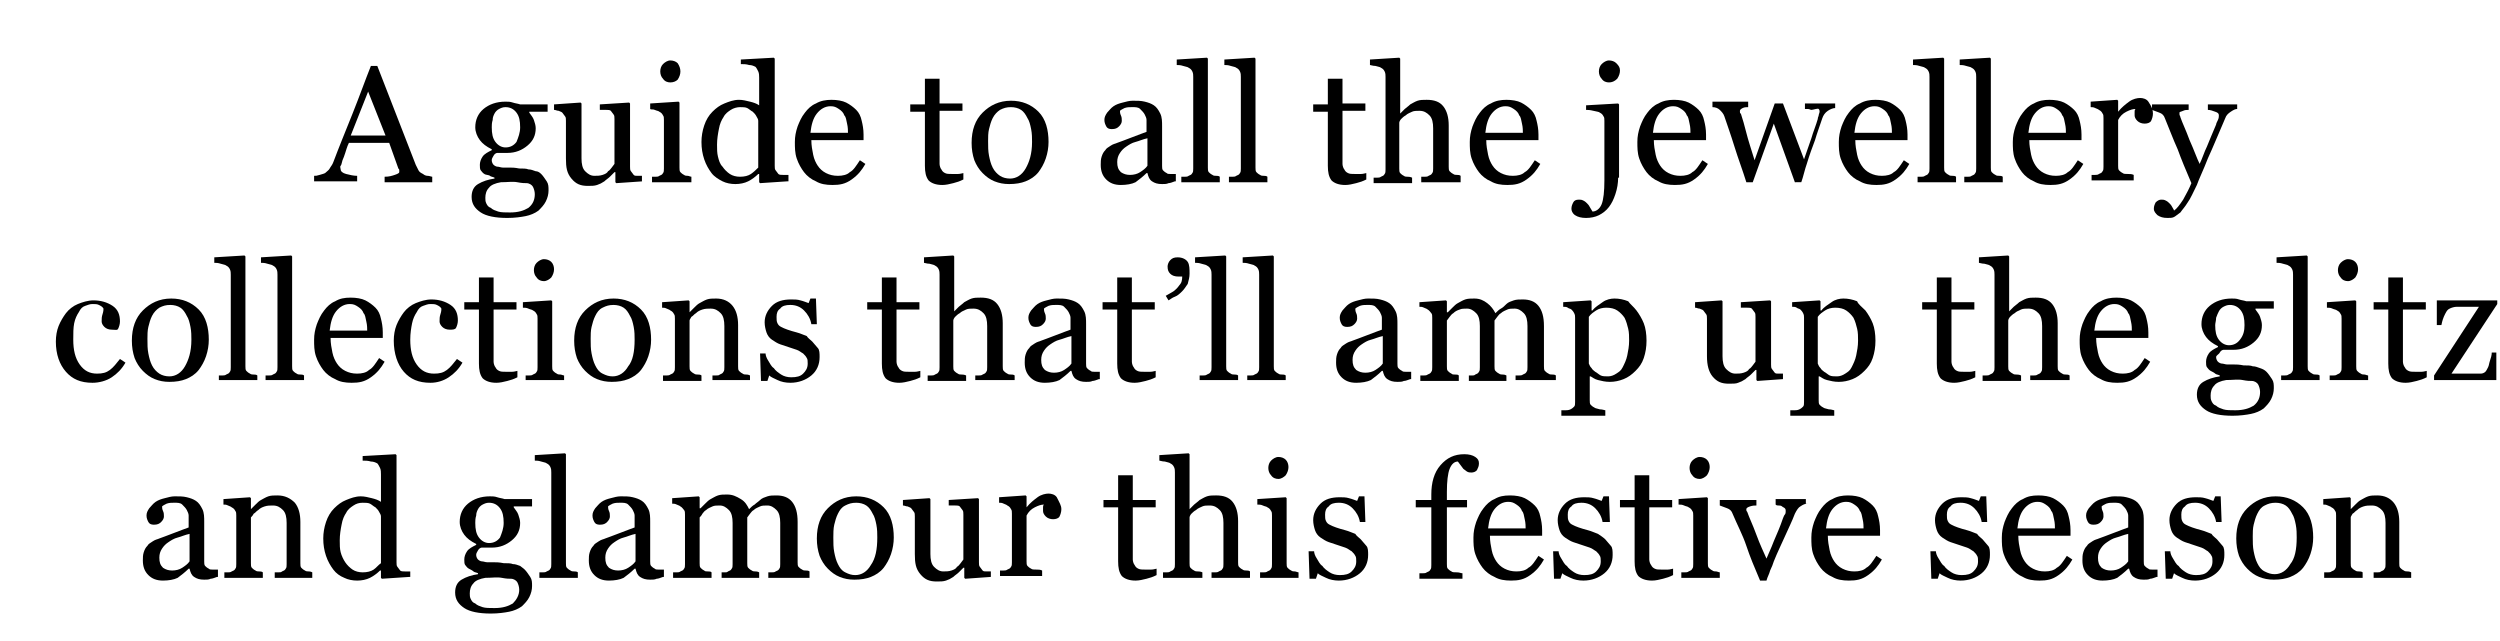 <?xml version="1.0" encoding="UTF-8"?> <!-- Generator: Adobe Illustrator 21.1.0, SVG Export Plug-In . SVG Version: 6.00 Build 0) --> <svg xmlns="http://www.w3.org/2000/svg" xmlns:xlink="http://www.w3.org/1999/xlink" id="Layer_1" x="0px" y="0px" viewBox="0 0 273 70" style="enable-background:new 0 0 273 70;" xml:space="preserve"> <style type="text/css"> .st0{clip-path:url(#SVGID_2_);} .st1{clip-path:url(#SVGID_4_);} .st2{clip-path:url(#SVGID_6_);} .st3{clip-path:url(#SVGID_8_);} .st4{clip-path:url(#SVGID_10_);} .st5{clip-path:url(#SVGID_12_);} .st6{clip-path:url(#SVGID_14_);} .st7{fill:#FFFFFF;} .st8{clip-path:url(#SVGID_16_);} .st9{clip-path:url(#SVGID_18_);} .st10{clip-path:url(#SVGID_20_);} .st11{clip-path:url(#SVGID_22_);} .st12{clip-path:url(#SVGID_24_);} .st13{clip-path:url(#SVGID_26_);} .st14{clip-path:url(#SVGID_28_);} .st15{clip-path:url(#SVGID_30_);} .st16{clip-path:url(#SVGID_32_);} .st17{clip-path:url(#SVGID_34_);} </style> <g> <path d="M47.1,19.9H42v-0.6c0.5,0,0.8-0.1,1.1-0.2c0.3-0.1,0.5-0.2,0.5-0.3c0-0.1,0-0.1,0-0.2s0-0.1-0.1-0.2l-1-2.8h-4.4 c-0.2,0.4-0.3,0.8-0.4,1.1c-0.1,0.3-0.2,0.6-0.3,0.8c-0.1,0.3-0.1,0.5-0.2,0.6s0,0.3,0,0.4c0,0.2,0.2,0.4,0.6,0.5s0.8,0.2,1.2,0.2 v0.6h-4.7v-0.6c0.2,0,0.3,0,0.6-0.1s0.4-0.1,0.6-0.2c0.2-0.2,0.4-0.3,0.5-0.5s0.3-0.4,0.4-0.7c0.6-1.6,1.3-3.3,2.1-5.3 s1.4-3.7,2-5.2h0.7l4.2,10.8c0.1,0.2,0.2,0.4,0.3,0.6s0.3,0.3,0.5,0.4c0.1,0.1,0.3,0.2,0.5,0.2s0.4,0.1,0.5,0.1V19.9z M42.1,14.8 L40.2,10l-1.9,4.8H42.1z"></path> <path d="M59.1,19c0.2,0.2,0.4,0.5,0.6,0.8s0.2,0.6,0.2,1s-0.1,0.8-0.3,1.2s-0.5,0.7-0.8,1c-0.4,0.3-0.9,0.5-1.4,0.6s-1.2,0.2-2,0.2 c-1.3,0-2.3-0.2-2.9-0.6s-1-0.9-1-1.7c0-0.6,0.2-1.1,0.7-1.4s1.1-0.5,1.8-0.6v-0.1c-0.2-0.1-0.4-0.1-0.5-0.2S53,19.1,52.9,19 c-0.2-0.1-0.3-0.3-0.4-0.4s-0.1-0.4-0.1-0.6c0-0.3,0.1-0.6,0.3-0.9c0.2-0.3,0.6-0.5,1-0.7v-0.1c-0.6-0.3-1-0.6-1.3-1 s-0.5-0.9-0.5-1.4c0-0.8,0.3-1.5,0.9-2c0.6-0.5,1.4-0.8,2.4-0.8c0.3,0,0.5,0,0.8,0.1c0.3,0.1,0.5,0.1,0.8,0.2h3v0.8h-2v0.1 c0.2,0.3,0.4,0.5,0.5,0.8s0.2,0.6,0.2,0.9c0,0.8-0.3,1.4-0.9,1.9c-0.6,0.5-1.3,0.8-2.2,0.8h-1.1c-0.1,0-0.3,0.1-0.4,0.3 s-0.2,0.3-0.2,0.5c0,0.2,0.1,0.4,0.2,0.5s0.3,0.2,0.4,0.2c0.2,0,0.4,0.1,0.6,0.1c0.2,0,0.5,0,0.7,0c0.3,0,0.6,0,1.1,0.1 c0.4,0,0.8,0,1,0.1c0.3,0,0.5,0.1,0.8,0.2C58.7,18.7,58.9,18.8,59.1,19z M58.4,21.2c0-0.3-0.1-0.6-0.2-0.8s-0.4-0.4-0.7-0.4 c-0.2,0-0.5,0-1-0.1s-1.1,0-1.8,0c-0.6,0.1-1.1,0.3-1.3,0.6c-0.3,0.3-0.4,0.7-0.4,1.1c0,0.2,0,0.4,0.1,0.6s0.2,0.4,0.5,0.5 c0.2,0.2,0.5,0.3,0.8,0.4s0.8,0.1,1.3,0.1c0.9,0,1.5-0.2,2-0.5C58.2,22.3,58.4,21.8,58.4,21.2z M56.8,13.9c0-0.7-0.1-1.2-0.4-1.6 c-0.3-0.4-0.7-0.6-1.2-0.6c-0.3,0-0.5,0.1-0.7,0.2c-0.2,0.1-0.4,0.3-0.5,0.5c-0.1,0.2-0.2,0.4-0.2,0.7c-0.1,0.3-0.1,0.6-0.1,0.8 c0,0.7,0.1,1.2,0.4,1.6c0.3,0.4,0.7,0.6,1.1,0.6c0.5,0,0.9-0.2,1.2-0.6C56.6,15,56.8,14.5,56.8,13.9z"></path> <path d="M70.2,19.8L67.3,20l-0.1-0.1v-1.1h-0.1c-0.1,0.1-0.3,0.3-0.5,0.5s-0.4,0.3-0.6,0.5c-0.3,0.2-0.5,0.3-0.8,0.4 s-0.6,0.1-1,0.1c-0.8,0-1.3-0.2-1.8-0.8s-0.6-1.2-0.6-2.2v-4.1c0-0.2,0-0.4-0.1-0.5s-0.2-0.3-0.3-0.4c-0.1-0.1-0.2-0.1-0.4-0.2 c-0.2,0-0.3-0.1-0.5-0.1v-0.6l2.9-0.2l0.1,0.1v6c0,0.6,0.1,1.1,0.4,1.4s0.6,0.5,1,0.5c0.3,0,0.6,0,0.9-0.1c0.3-0.1,0.5-0.2,0.6-0.4 c0.2-0.1,0.3-0.3,0.4-0.4c0.1-0.1,0.2-0.3,0.3-0.4V13c0-0.2,0-0.4-0.1-0.5c-0.1-0.1-0.2-0.3-0.3-0.4c-0.1-0.1-0.3-0.1-0.5-0.1 c-0.2,0-0.4,0-0.7,0v-0.6l3.2-0.2l0.1,0.1v6.9c0,0.2,0,0.4,0.1,0.5c0.1,0.1,0.2,0.3,0.3,0.4c0.1,0.1,0.2,0.1,0.4,0.1s0.3,0,0.5,0 V19.8z"></path> <path d="M75.4,19.9h-4.2v-0.6c0.1,0,0.3,0,0.4,0c0.1,0,0.3,0,0.4-0.1c0.2-0.1,0.3-0.1,0.4-0.3c0.1-0.1,0.1-0.3,0.1-0.5v-5.3 c0-0.2,0-0.4-0.1-0.5c-0.1-0.2-0.2-0.3-0.4-0.4c-0.1-0.1-0.3-0.1-0.5-0.2S71.1,12,71,11.9v-0.6l3.1-0.2l0.1,0.1v7.1 c0,0.2,0,0.4,0.1,0.5s0.2,0.2,0.4,0.3c0.1,0.1,0.3,0.1,0.4,0.1c0.1,0,0.3,0.1,0.4,0.1V19.9z M74.3,7.8c0,0.3-0.1,0.6-0.3,0.9 C73.8,8.9,73.5,9,73.2,9c-0.3,0-0.6-0.1-0.8-0.4c-0.2-0.2-0.3-0.5-0.3-0.8c0-0.3,0.1-0.6,0.3-0.8c0.2-0.2,0.5-0.4,0.8-0.4 c0.3,0,0.6,0.1,0.8,0.3C74.2,7.2,74.3,7.5,74.3,7.8z"></path> <path d="M86,19.8L83,20l-0.1-0.1V19l-0.1,0c-0.3,0.3-0.7,0.6-1.1,0.8s-0.9,0.3-1.4,0.3c-0.5,0-1-0.1-1.4-0.3s-0.9-0.5-1.2-0.9 c-0.3-0.4-0.6-0.9-0.8-1.5c-0.2-0.6-0.3-1.2-0.3-1.9c0-0.6,0.1-1.2,0.3-1.8c0.2-0.6,0.5-1.1,0.9-1.5c0.4-0.4,0.8-0.7,1.3-0.9 s1-0.4,1.6-0.4c0.4,0,0.8,0.1,1.2,0.2c0.4,0.1,0.7,0.2,1,0.4v-3c0-0.2,0-0.5-0.1-0.7c-0.1-0.2-0.2-0.4-0.3-0.5 c-0.2-0.1-0.4-0.2-0.7-0.2c-0.3-0.1-0.6-0.1-0.9-0.1V6.5l3.6-0.2l0.1,0.1v11.7c0,0.2,0,0.4,0.1,0.5c0.1,0.1,0.2,0.3,0.3,0.4 c0.1,0.1,0.3,0.1,0.5,0.1s0.4,0,0.6,0V19.8z M82.8,18.3v-5.1c0-0.2-0.1-0.3-0.2-0.5c-0.1-0.2-0.2-0.3-0.4-0.5 c-0.2-0.1-0.4-0.3-0.6-0.4s-0.5-0.1-0.8-0.1c-0.3,0-0.7,0.1-1,0.3s-0.6,0.4-0.8,0.8c-0.2,0.3-0.4,0.7-0.5,1.3 c-0.1,0.5-0.2,1.1-0.2,1.7c0,0.5,0,0.9,0.1,1.3c0.1,0.4,0.2,0.8,0.5,1.1c0.2,0.3,0.5,0.6,0.8,0.8s0.7,0.3,1.1,0.3 c0.5,0,0.9-0.1,1.2-0.3S82.6,18.5,82.8,18.3z"></path> <path d="M94.5,17.9c-0.4,0.7-0.8,1.2-1.5,1.7s-1.3,0.6-2.1,0.6c-0.7,0-1.3-0.1-1.8-0.4c-0.5-0.2-1-0.6-1.3-1s-0.6-0.9-0.8-1.5 c-0.2-0.6-0.2-1.2-0.2-1.8c0-0.6,0.1-1.1,0.3-1.7c0.2-0.5,0.4-1,0.8-1.5c0.3-0.4,0.7-0.8,1.2-1c0.5-0.3,1.1-0.4,1.7-0.4 c0.6,0,1.2,0.1,1.6,0.3s0.8,0.5,1.1,0.8c0.3,0.3,0.5,0.7,0.6,1.2c0.1,0.4,0.2,0.9,0.2,1.5v0.6h-5.7c0,0.6,0.1,1.1,0.2,1.6 c0.1,0.5,0.3,0.9,0.5,1.2c0.2,0.3,0.5,0.6,0.9,0.8s0.8,0.3,1.3,0.3c0.5,0,1-0.1,1.3-0.4c0.4-0.2,0.7-0.7,1.1-1.3L94.5,17.9z M92.6,14.6c0-0.3,0-0.7-0.1-1.1c-0.1-0.4-0.1-0.7-0.3-0.9c-0.1-0.3-0.3-0.5-0.6-0.7s-0.5-0.3-0.9-0.3c-0.6,0-1.1,0.3-1.5,0.8 c-0.4,0.5-0.6,1.2-0.7,2.1H92.6z"></path> <path d="M105.2,19.6c-0.4,0.2-0.7,0.3-1.1,0.4s-0.8,0.2-1.2,0.2c-0.7,0-1.2-0.2-1.5-0.5c-0.3-0.4-0.4-0.9-0.4-1.6v-5.9h-1.6v-0.8 h1.6V8.6h1.6v2.7h2.5v0.8h-2.5V17c0,0.4,0,0.7,0,0.9c0,0.2,0.1,0.5,0.2,0.6c0.1,0.2,0.2,0.3,0.4,0.4s0.4,0.1,0.8,0.1 c0.1,0,0.4,0,0.6,0c0.3,0,0.5-0.1,0.6-0.1V19.6z"></path> <path d="M114.5,15.5c0,0.6-0.1,1.2-0.3,1.8s-0.5,1.1-0.8,1.5c-0.4,0.5-0.9,0.8-1.4,1s-1.1,0.3-1.8,0.3c-0.6,0-1.1-0.1-1.6-0.3 c-0.5-0.2-0.9-0.5-1.3-0.9c-0.4-0.4-0.7-0.9-0.9-1.4c-0.2-0.6-0.3-1.2-0.3-1.9c0-1.4,0.4-2.5,1.2-3.3s1.8-1.3,3.1-1.3 c1.2,0,2.2,0.4,3,1.2S114.5,14.2,114.5,15.5z M112.7,15.5c0-0.4,0-0.9-0.1-1.4s-0.2-0.9-0.4-1.2c-0.2-0.4-0.4-0.7-0.7-0.9 s-0.7-0.3-1.1-0.3c-0.5,0-0.8,0.1-1.2,0.3c-0.3,0.2-0.6,0.5-0.8,0.9c-0.2,0.4-0.3,0.8-0.4,1.2s-0.1,0.9-0.1,1.3 c0,0.6,0,1.1,0.1,1.6c0.1,0.5,0.2,0.9,0.4,1.3s0.5,0.7,0.8,0.9s0.7,0.3,1.1,0.3c0.7,0,1.3-0.4,1.7-1.1S112.7,16.8,112.7,15.5z"></path> <path d="M128.3,19.8c-0.3,0.1-0.5,0.2-0.7,0.2c-0.2,0.1-0.4,0.1-0.7,0.1c-0.5,0-0.8-0.1-1.1-0.3c-0.3-0.2-0.4-0.5-0.5-0.9h-0.1 c-0.4,0.4-0.8,0.7-1.2,1c-0.4,0.2-1,0.3-1.6,0.3c-0.7,0-1.2-0.2-1.6-0.6c-0.4-0.4-0.6-0.9-0.6-1.6c0-0.3,0-0.6,0.1-0.9 s0.2-0.5,0.4-0.7c0.1-0.2,0.3-0.3,0.6-0.5s0.5-0.2,0.7-0.3c0.3-0.1,0.8-0.3,1.6-0.6c0.8-0.3,1.3-0.5,1.6-0.6v-0.9 c0-0.1,0-0.2,0-0.4c0-0.2-0.1-0.4-0.2-0.6c-0.1-0.2-0.3-0.4-0.5-0.6c-0.2-0.2-0.5-0.2-0.9-0.2c-0.3,0-0.5,0-0.8,0.1 c-0.2,0.1-0.4,0.2-0.5,0.3c0,0.1,0,0.3,0.1,0.5c0.1,0.2,0.1,0.4,0.1,0.6c0,0.2-0.1,0.4-0.3,0.6c-0.2,0.2-0.4,0.3-0.8,0.3 c-0.3,0-0.5-0.1-0.6-0.3c-0.1-0.2-0.2-0.4-0.2-0.7c0-0.3,0.1-0.5,0.3-0.8c0.2-0.2,0.4-0.5,0.7-0.7c0.3-0.2,0.6-0.3,1-0.4 s0.7-0.2,1.1-0.2c0.5,0,0.9,0,1.3,0.1c0.4,0.1,0.7,0.2,1,0.4c0.3,0.2,0.5,0.5,0.7,0.9c0.2,0.4,0.2,0.9,0.2,1.4c0,0.8,0,1.6,0,2.2 s0,1.4,0,2.1c0,0.2,0,0.4,0.1,0.5c0.1,0.1,0.2,0.2,0.4,0.3c0.1,0.1,0.2,0.1,0.4,0.1c0.2,0,0.4,0,0.6,0V19.8z M125.3,15.1 c-0.5,0.1-0.9,0.3-1.3,0.4s-0.7,0.3-1,0.5c-0.3,0.2-0.5,0.4-0.7,0.7c-0.2,0.3-0.3,0.6-0.3,1c0,0.5,0.1,0.8,0.4,1.1 c0.3,0.2,0.6,0.3,1,0.3c0.4,0,0.8-0.1,1.1-0.3s0.6-0.4,0.8-0.7L125.3,15.1z"></path> <path d="M133.3,19.9H129v-0.6c0.1,0,0.3,0,0.4,0s0.3,0,0.4-0.1c0.2-0.1,0.3-0.1,0.4-0.3c0.1-0.1,0.1-0.3,0.1-0.5v-10 c0-0.2,0-0.4-0.1-0.6c-0.1-0.2-0.2-0.3-0.4-0.4c-0.1-0.1-0.3-0.1-0.6-0.2s-0.5-0.1-0.7-0.1V6.5l3.3-0.2l0.1,0.1v11.9 c0,0.2,0,0.4,0.1,0.5s0.2,0.2,0.4,0.3c0.1,0.1,0.3,0.1,0.4,0.1c0.1,0,0.3,0,0.4,0.1V19.9z"></path> <path d="M138.4,19.9h-4.2v-0.6c0.1,0,0.3,0,0.4,0s0.3,0,0.4-0.1c0.2-0.1,0.3-0.1,0.4-0.3c0.1-0.1,0.1-0.3,0.1-0.5v-10 c0-0.2,0-0.4-0.1-0.6c-0.1-0.2-0.2-0.3-0.4-0.4c-0.1-0.1-0.3-0.1-0.6-0.2s-0.5-0.1-0.7-0.1V6.5l3.3-0.2l0.1,0.1v11.9 c0,0.2,0,0.4,0.1,0.5s0.2,0.2,0.4,0.3c0.1,0.1,0.3,0.1,0.4,0.1c0.1,0,0.3,0,0.4,0.1V19.9z"></path> <path d="M149.2,19.6c-0.4,0.2-0.7,0.3-1.1,0.4s-0.8,0.2-1.2,0.2c-0.7,0-1.2-0.2-1.5-0.5c-0.3-0.4-0.4-0.9-0.4-1.6v-5.9h-1.6v-0.8 h1.6V8.6h1.6v2.7h2.5v0.8h-2.5V17c0,0.4,0,0.7,0,0.9c0,0.2,0.1,0.5,0.2,0.6c0.1,0.2,0.2,0.3,0.4,0.4s0.4,0.1,0.8,0.1 c0.1,0,0.4,0,0.6,0c0.3,0,0.5-0.1,0.6-0.1V19.6z"></path> <path d="M159.5,19.9h-4.3v-0.6c0.1,0,0.3,0,0.4,0s0.3,0,0.4-0.1c0.2-0.1,0.3-0.1,0.4-0.3c0.1-0.1,0.1-0.3,0.1-0.5V14 c0-0.6-0.1-1.1-0.4-1.4s-0.6-0.5-1.1-0.5c-0.3,0-0.6,0-0.8,0.1s-0.5,0.2-0.7,0.4c-0.2,0.1-0.4,0.3-0.5,0.4s-0.2,0.3-0.2,0.4v5 c0,0.2,0,0.4,0.1,0.5c0.1,0.1,0.2,0.2,0.4,0.3c0.1,0.1,0.3,0.1,0.4,0.1c0.1,0,0.3,0,0.5,0.1v0.6h-4.2v-0.6c0.1,0,0.3,0,0.4,0 c0.1,0,0.3,0,0.4-0.1c0.2-0.1,0.3-0.1,0.4-0.3c0.1-0.1,0.1-0.3,0.1-0.5V8.4c0-0.2,0-0.4-0.1-0.6c-0.1-0.2-0.2-0.3-0.4-0.4 c-0.1-0.1-0.3-0.1-0.6-0.2c-0.3,0-0.5-0.1-0.6-0.1V6.5l3.2-0.2l0.1,0.1v6h0c0.2-0.2,0.4-0.4,0.5-0.5s0.4-0.3,0.6-0.5 c0.2-0.1,0.5-0.3,0.8-0.4c0.3-0.1,0.6-0.1,1-0.1c0.8,0,1.4,0.2,1.8,0.7c0.4,0.5,0.6,1.2,0.6,2.1v4.5c0,0.2,0,0.4,0.1,0.5 s0.2,0.2,0.4,0.3c0.1,0.1,0.3,0.1,0.4,0.1s0.3,0,0.4,0.1V19.9z"></path> <path d="M168.2,17.9c-0.4,0.7-0.8,1.2-1.5,1.7s-1.3,0.6-2.1,0.6c-0.7,0-1.3-0.1-1.8-0.4c-0.5-0.2-1-0.6-1.3-1s-0.6-0.9-0.8-1.5 c-0.2-0.6-0.2-1.2-0.2-1.8c0-0.6,0.1-1.1,0.3-1.7c0.2-0.5,0.4-1,0.8-1.5c0.3-0.4,0.7-0.8,1.2-1c0.5-0.3,1.1-0.4,1.7-0.4 c0.6,0,1.2,0.1,1.6,0.3s0.8,0.5,1.1,0.8c0.3,0.3,0.5,0.7,0.6,1.2c0.1,0.4,0.2,0.9,0.2,1.5v0.6h-5.7c0,0.6,0.1,1.1,0.2,1.6 c0.1,0.5,0.3,0.9,0.5,1.2c0.2,0.3,0.5,0.6,0.9,0.8s0.8,0.3,1.3,0.3c0.5,0,1-0.1,1.3-0.4c0.4-0.2,0.7-0.7,1.1-1.3L168.2,17.9z M166.3,14.6c0-0.3,0-0.7-0.1-1.1c-0.1-0.4-0.1-0.7-0.3-0.9c-0.1-0.3-0.3-0.5-0.6-0.7s-0.5-0.3-0.9-0.3c-0.6,0-1.1,0.3-1.5,0.8 c-0.4,0.5-0.6,1.2-0.7,2.1H166.3z"></path> <path d="M176.7,19.4c0,0.6-0.1,1.2-0.3,1.8s-0.4,1-0.7,1.4c-0.3,0.4-0.7,0.7-1.1,0.9c-0.4,0.2-0.9,0.3-1.4,0.3 c-0.5,0-0.9-0.1-1.2-0.3s-0.4-0.5-0.4-0.7c0-0.3,0.1-0.5,0.2-0.7s0.3-0.3,0.6-0.3c0.2,0,0.3,0,0.5,0.1s0.3,0.2,0.4,0.3 c0.1,0.1,0.2,0.2,0.3,0.4c0.1,0.2,0.2,0.3,0.3,0.5c0.4,0,0.8-0.3,1-0.8c0.2-0.5,0.3-1.4,0.3-2.6v-6.5c0-0.2,0-0.4-0.1-0.5 c-0.1-0.2-0.2-0.3-0.4-0.4c-0.1-0.1-0.3-0.1-0.7-0.2c-0.4-0.1-0.6-0.1-0.8-0.1v-0.5l3.5-0.2l0.1,0.1V19.4z M176.9,7.7 c0,0.3-0.1,0.6-0.3,0.9C176.3,8.9,176,9,175.7,9c-0.3,0-0.6-0.1-0.8-0.4c-0.2-0.2-0.3-0.5-0.3-0.8c0-0.3,0.1-0.6,0.3-0.8 c0.2-0.2,0.5-0.4,0.8-0.4c0.3,0,0.6,0.1,0.8,0.3C176.8,7.2,176.9,7.4,176.9,7.7z"></path> <path d="M186.5,17.9c-0.4,0.7-0.8,1.2-1.5,1.7s-1.3,0.6-2.1,0.6c-0.7,0-1.3-0.1-1.8-0.4c-0.5-0.2-1-0.6-1.3-1s-0.6-0.9-0.8-1.5 c-0.2-0.6-0.2-1.2-0.2-1.8c0-0.6,0.1-1.1,0.3-1.7c0.2-0.5,0.4-1,0.8-1.5c0.3-0.4,0.7-0.8,1.2-1c0.5-0.3,1.1-0.4,1.7-0.4 c0.6,0,1.2,0.1,1.6,0.3s0.8,0.5,1.1,0.8c0.3,0.3,0.5,0.7,0.6,1.2c0.1,0.4,0.2,0.9,0.2,1.5v0.6h-5.7c0,0.6,0.1,1.1,0.2,1.6 c0.1,0.5,0.3,0.9,0.5,1.2c0.2,0.3,0.5,0.6,0.9,0.8s0.8,0.3,1.3,0.3c0.5,0,1-0.1,1.3-0.4c0.4-0.2,0.7-0.7,1.1-1.3L186.5,17.9z M184.6,14.6c0-0.3,0-0.7-0.1-1.1c-0.1-0.4-0.1-0.7-0.3-0.9c-0.1-0.3-0.3-0.5-0.6-0.7s-0.5-0.3-0.9-0.3c-0.6,0-1.1,0.3-1.5,0.8 c-0.4,0.5-0.6,1.2-0.7,2.1H184.6z"></path> <path d="M200.4,11.8c-0.2,0-0.5,0.1-0.8,0.3c-0.3,0.2-0.5,0.5-0.6,0.8c-0.3,0.9-0.6,1.7-0.8,2.4c-0.3,0.8-0.6,1.6-0.9,2.6 c-0.1,0.3-0.2,0.6-0.3,1c-0.1,0.4-0.2,0.7-0.3,1H196l-2.3-6.4l-2.3,6.4h-0.7c-0.4-1.3-0.9-2.6-1.3-3.9c-0.4-1.3-0.8-2.4-1.1-3.3 c-0.1-0.3-0.3-0.5-0.5-0.7s-0.5-0.3-0.8-0.3v-0.6h3.9v0.6c-0.2,0-0.4,0-0.6,0.1c-0.2,0.1-0.3,0.2-0.3,0.3c0,0,0,0.1,0,0.1 c0,0.1,0,0.2,0.1,0.2c0.2,0.6,0.4,1.3,0.6,2.1c0.2,0.8,0.5,1.7,0.9,3l2.2-6.2h0.9l2.3,6.1c0.3-0.8,0.5-1.5,0.8-2.3 c0.2-0.7,0.5-1.4,0.7-2.1c0-0.2,0.1-0.3,0.1-0.4c0-0.1,0.1-0.3,0.1-0.4c0-0.1,0-0.2-0.1-0.3S198,12,197.8,12 c-0.1,0-0.2-0.1-0.4-0.1c-0.1,0-0.2,0-0.3,0v-0.6h3.3V11.8z"></path> <path d="M208.5,17.9c-0.4,0.7-0.8,1.2-1.5,1.7s-1.3,0.6-2.1,0.6c-0.7,0-1.3-0.1-1.8-0.4c-0.5-0.2-1-0.6-1.3-1s-0.6-0.9-0.8-1.5 c-0.2-0.6-0.2-1.2-0.2-1.8c0-0.6,0.1-1.1,0.3-1.7c0.2-0.5,0.4-1,0.8-1.5c0.3-0.4,0.7-0.8,1.2-1c0.5-0.3,1.1-0.4,1.7-0.4 c0.6,0,1.2,0.1,1.6,0.3s0.8,0.5,1.1,0.8c0.3,0.3,0.5,0.7,0.6,1.2c0.1,0.4,0.2,0.9,0.2,1.5v0.6h-5.7c0,0.6,0.1,1.1,0.2,1.6 c0.1,0.5,0.3,0.9,0.5,1.2c0.2,0.3,0.5,0.6,0.9,0.8s0.8,0.3,1.3,0.3c0.5,0,1-0.1,1.3-0.4c0.4-0.2,0.7-0.7,1.1-1.3L208.5,17.9z M206.6,14.6c0-0.3,0-0.7-0.1-1.1c-0.1-0.4-0.1-0.7-0.3-0.9c-0.1-0.3-0.3-0.5-0.6-0.7s-0.5-0.3-0.9-0.3c-0.6,0-1.1,0.3-1.5,0.8 c-0.4,0.5-0.6,1.2-0.7,2.1H206.6z"></path> <path d="M213.6,19.9h-4.2v-0.6c0.1,0,0.3,0,0.4,0s0.3,0,0.4-0.1c0.2-0.1,0.3-0.1,0.4-0.3c0.1-0.1,0.1-0.3,0.1-0.5v-10 c0-0.2,0-0.4-0.1-0.6c-0.1-0.2-0.2-0.3-0.4-0.4c-0.1-0.1-0.3-0.1-0.6-0.2s-0.5-0.1-0.7-0.1V6.5l3.3-0.2l0.1,0.1v11.9 c0,0.2,0,0.4,0.1,0.5s0.2,0.2,0.4,0.3c0.1,0.1,0.3,0.1,0.4,0.1c0.1,0,0.3,0,0.4,0.1V19.9z"></path> <path d="M218.7,19.9h-4.2v-0.6c0.1,0,0.3,0,0.4,0s0.3,0,0.4-0.1c0.2-0.1,0.3-0.1,0.4-0.3c0.1-0.1,0.1-0.3,0.1-0.5v-10 c0-0.2,0-0.4-0.1-0.6c-0.1-0.2-0.2-0.3-0.4-0.4c-0.1-0.1-0.3-0.1-0.6-0.2s-0.5-0.1-0.7-0.1V6.5l3.3-0.2l0.1,0.1v11.9 c0,0.2,0,0.4,0.1,0.5s0.2,0.2,0.4,0.3c0.1,0.1,0.3,0.1,0.4,0.1c0.1,0,0.3,0,0.4,0.1V19.9z"></path> <path d="M227.5,17.9c-0.4,0.7-0.8,1.2-1.5,1.7s-1.3,0.6-2.1,0.6c-0.7,0-1.3-0.1-1.8-0.4c-0.5-0.2-1-0.6-1.3-1s-0.6-0.9-0.8-1.5 c-0.2-0.6-0.2-1.2-0.2-1.8c0-0.6,0.1-1.1,0.3-1.7c0.2-0.5,0.4-1,0.8-1.5c0.3-0.4,0.7-0.8,1.2-1c0.5-0.3,1.1-0.4,1.7-0.4 c0.6,0,1.2,0.1,1.6,0.3s0.8,0.5,1.1,0.8c0.3,0.3,0.5,0.7,0.6,1.2c0.1,0.4,0.2,0.9,0.2,1.5v0.6h-5.7c0,0.6,0.1,1.1,0.2,1.6 c0.1,0.5,0.3,0.9,0.5,1.2c0.2,0.3,0.5,0.6,0.9,0.8s0.8,0.3,1.3,0.3c0.5,0,1-0.1,1.3-0.4c0.4-0.2,0.7-0.7,1.1-1.3L227.5,17.9z M225.6,14.6c0-0.3,0-0.7-0.1-1.1c-0.1-0.4-0.1-0.7-0.3-0.9c-0.1-0.3-0.3-0.5-0.6-0.7s-0.5-0.3-0.9-0.3c-0.6,0-1.1,0.3-1.5,0.8 c-0.4,0.5-0.6,1.2-0.7,2.1H225.6z"></path> <path d="M235.1,12.4c0,0.3-0.1,0.6-0.2,0.8s-0.4,0.3-0.7,0.3c-0.3,0-0.6-0.1-0.8-0.3c-0.2-0.2-0.3-0.4-0.3-0.6c0-0.1,0-0.2,0-0.4 c0-0.1,0-0.2,0.1-0.3c-0.3,0-0.6,0.1-1,0.3s-0.7,0.5-0.9,0.9v5c0,0.2,0,0.4,0.1,0.5c0.1,0.1,0.2,0.2,0.4,0.3 c0.1,0.1,0.3,0.1,0.6,0.1c0.2,0,0.4,0,0.6,0.1v0.6h-4.6v-0.6c0.1,0,0.3,0,0.4,0c0.1,0,0.3,0,0.4-0.1c0.2-0.1,0.3-0.1,0.4-0.3 c0.1-0.1,0.1-0.3,0.1-0.5v-5.3c0-0.2,0-0.4-0.1-0.5c-0.1-0.2-0.2-0.3-0.4-0.4c-0.1-0.1-0.2-0.1-0.4-0.2s-0.3-0.1-0.5-0.1v-0.6 l2.9-0.2l0.1,0.1v1.2h0c0.4-0.5,0.8-0.8,1.2-1.1s0.9-0.4,1.2-0.4s0.7,0.1,0.9,0.4C235,11.7,235.1,12,235.1,12.4z"></path> <path d="M235.2,22.8c0-0.3,0.1-0.5,0.2-0.7c0.2-0.2,0.4-0.3,0.6-0.3c0.2,0,0.3,0,0.5,0.1s0.3,0.2,0.4,0.3c0.1,0.1,0.2,0.2,0.3,0.4 c0.1,0.2,0.2,0.3,0.2,0.4c0.3-0.2,0.6-0.6,1-1.2c0.4-0.7,0.7-1.3,0.9-1.8c-0.6-1.4-1.1-2.6-1.5-3.7c-0.5-1.1-0.9-2.2-1.4-3.4 c-0.1-0.3-0.3-0.5-0.6-0.6s-0.5-0.2-0.8-0.3v-0.6h4v0.6c-0.2,0-0.4,0-0.6,0.1s-0.4,0.1-0.4,0.2c0,0,0,0.1,0,0.2 c0,0.1,0.1,0.2,0.1,0.3c0.2,0.6,0.6,1.4,1,2.5c0.5,1.1,0.8,2,1.1,2.6c0.3-0.6,0.5-1.3,0.8-1.9c0.3-0.7,0.6-1.5,1-2.4 c0-0.1,0.1-0.3,0.2-0.5c0.1-0.2,0.1-0.4,0.1-0.5c0-0.2-0.1-0.3-0.4-0.4c-0.3-0.1-0.5-0.2-0.8-0.2v-0.6h3.2v0.5 c-0.2,0-0.4,0.1-0.7,0.3s-0.5,0.4-0.6,0.7c-0.7,1.6-1.3,3.1-1.9,4.4c-0.5,1.3-1,2.3-1.2,2.9c-0.4,0.8-0.7,1.5-1,1.9 c-0.3,0.5-0.6,0.8-0.8,1.1c-0.3,0.2-0.5,0.4-0.7,0.5c-0.2,0.1-0.4,0.1-0.7,0.1c-0.5,0-0.8-0.1-1.1-0.3 C235.4,23.3,235.2,23.1,235.2,22.8z"></path> <path d="M10.1,41.8c-1.3,0-2.2-0.4-2.9-1.2s-1.1-1.9-1.1-3.3c0-0.6,0.1-1.2,0.3-1.7c0.2-0.5,0.5-1,0.8-1.4c0.3-0.4,0.8-0.8,1.3-1 s1.1-0.4,1.7-0.4c0.8,0,1.5,0.2,2.1,0.6s0.8,1,0.8,1.7c0,0.3-0.1,0.6-0.2,0.8S12.6,36,12.2,36c-0.3,0-0.6-0.1-0.8-0.3 c-0.2-0.2-0.3-0.4-0.3-0.6c0-0.3,0-0.5,0.1-0.8s0.1-0.5,0.1-0.6c-0.1-0.2-0.3-0.3-0.5-0.4c-0.2-0.1-0.4-0.1-0.7-0.1 c-0.3,0-0.5,0.1-0.8,0.2s-0.5,0.3-0.7,0.7c-0.2,0.3-0.4,0.7-0.5,1.2C8,35.8,8,36.4,8,37.1c0,1.1,0.2,2,0.7,2.7s1.1,1,1.9,1 c0.6,0,1-0.1,1.4-0.4c0.4-0.3,0.7-0.7,1.1-1.2l0.6,0.4c-0.4,0.7-0.9,1.2-1.5,1.6S10.8,41.8,10.1,41.8z"></path> <path d="M22.8,37.1c0,0.6-0.1,1.2-0.3,1.8S22,40,21.7,40.4c-0.4,0.5-0.9,0.8-1.4,1s-1.1,0.3-1.8,0.3c-0.6,0-1.1-0.1-1.6-0.3 c-0.5-0.2-0.9-0.5-1.3-0.9c-0.4-0.4-0.7-0.9-0.9-1.4c-0.2-0.6-0.3-1.2-0.3-1.9c0-1.4,0.4-2.5,1.2-3.3s1.8-1.3,3.1-1.3 c1.2,0,2.2,0.4,3,1.2S22.8,35.8,22.8,37.1z M20.9,37.1c0-0.4,0-0.9-0.1-1.4s-0.2-0.9-0.4-1.2c-0.2-0.4-0.4-0.7-0.7-0.9 s-0.7-0.3-1.1-0.3c-0.5,0-0.8,0.1-1.2,0.3c-0.3,0.2-0.6,0.5-0.8,0.9c-0.2,0.4-0.3,0.8-0.4,1.2s-0.1,0.9-0.1,1.3 c0,0.6,0,1.1,0.1,1.6c0.1,0.5,0.2,0.9,0.4,1.3s0.5,0.7,0.8,0.9s0.7,0.3,1.1,0.3c0.7,0,1.3-0.4,1.7-1.1S20.9,38.4,20.9,37.1z"></path> <path d="M28.1,41.5h-4.2V41c0.1,0,0.3,0,0.4,0s0.3,0,0.4-0.1c0.2-0.1,0.3-0.1,0.4-0.3c0.1-0.1,0.1-0.3,0.1-0.5V30 c0-0.2,0-0.4-0.1-0.6c-0.1-0.2-0.2-0.3-0.4-0.4c-0.1-0.1-0.3-0.1-0.6-0.2s-0.5-0.1-0.7-0.1v-0.6l3.3-0.2l0.1,0.1V40 c0,0.2,0,0.4,0.1,0.5s0.2,0.2,0.4,0.3c0.1,0.1,0.3,0.1,0.4,0.1c0.1,0,0.3,0,0.4,0.1V41.5z"></path> <path d="M33.2,41.5H29V41c0.1,0,0.3,0,0.4,0s0.3,0,0.4-0.1c0.2-0.1,0.3-0.1,0.4-0.3c0.1-0.1,0.1-0.3,0.1-0.5V30 c0-0.2,0-0.4-0.1-0.6c-0.1-0.2-0.2-0.3-0.4-0.4c-0.1-0.1-0.3-0.1-0.6-0.2s-0.5-0.1-0.7-0.1v-0.6l3.3-0.2l0.1,0.1V40 c0,0.2,0,0.4,0.1,0.5s0.2,0.2,0.4,0.3c0.1,0.1,0.3,0.1,0.4,0.1c0.1,0,0.3,0,0.4,0.1V41.5z"></path> <path d="M42,39.5c-0.4,0.7-0.8,1.2-1.5,1.7s-1.3,0.6-2.1,0.6c-0.7,0-1.3-0.1-1.8-0.4c-0.5-0.2-1-0.6-1.3-1s-0.6-0.9-0.8-1.5 c-0.2-0.6-0.2-1.2-0.2-1.8c0-0.6,0.1-1.1,0.3-1.7c0.2-0.5,0.4-1,0.8-1.5c0.3-0.4,0.7-0.8,1.2-1c0.5-0.3,1-0.4,1.7-0.4 c0.6,0,1.2,0.1,1.6,0.3s0.8,0.5,1.1,0.8c0.3,0.3,0.5,0.7,0.6,1.2c0.1,0.4,0.2,0.9,0.2,1.5v0.6h-5.7c0,0.6,0.1,1.1,0.2,1.6 c0.1,0.5,0.3,0.9,0.5,1.2c0.2,0.3,0.5,0.6,0.9,0.8s0.8,0.3,1.3,0.3c0.5,0,1-0.1,1.3-0.4c0.4-0.2,0.7-0.7,1.1-1.3L42,39.5z M40.1,36.2c0-0.3,0-0.7-0.1-1.1c-0.1-0.4-0.1-0.7-0.3-0.9c-0.1-0.3-0.3-0.5-0.6-0.7s-0.5-0.3-0.9-0.3c-0.6,0-1.1,0.3-1.5,0.8 c-0.4,0.5-0.6,1.2-0.7,2.1H40.1z"></path> <path d="M47,41.8c-1.3,0-2.2-0.4-2.9-1.2S43,38.6,43,37.2c0-0.6,0.1-1.2,0.3-1.7c0.2-0.5,0.5-1,0.8-1.4c0.3-0.4,0.8-0.8,1.3-1 s1.1-0.4,1.7-0.4c0.8,0,1.5,0.2,2.1,0.6s0.8,1,0.8,1.7c0,0.3-0.1,0.6-0.2,0.8S49.4,36,49.1,36c-0.3,0-0.6-0.1-0.8-0.3 c-0.2-0.2-0.3-0.4-0.3-0.6c0-0.3,0-0.5,0.1-0.8s0.1-0.5,0.1-0.6c-0.1-0.2-0.3-0.3-0.5-0.4c-0.2-0.1-0.4-0.1-0.7-0.1 c-0.3,0-0.5,0.1-0.8,0.2s-0.5,0.3-0.7,0.7c-0.2,0.3-0.4,0.7-0.5,1.2c-0.1,0.5-0.2,1.1-0.2,1.8c0,1.1,0.2,2,0.7,2.7s1.1,1,1.9,1 c0.6,0,1-0.1,1.4-0.4c0.4-0.3,0.7-0.7,1.1-1.2l0.6,0.4c-0.4,0.7-0.9,1.2-1.5,1.6S47.7,41.8,47,41.8z"></path> <path d="M56.5,41.2c-0.4,0.2-0.7,0.3-1.1,0.4s-0.8,0.2-1.2,0.2c-0.7,0-1.2-0.2-1.5-0.5c-0.3-0.4-0.4-0.9-0.4-1.6v-5.9h-1.6v-0.8 h1.6v-2.7h1.6v2.7h2.5v0.8h-2.5v4.8c0,0.4,0,0.7,0,0.9c0,0.2,0.1,0.5,0.2,0.6c0.1,0.2,0.2,0.3,0.4,0.4s0.4,0.1,0.8,0.1 c0.1,0,0.4,0,0.6,0c0.3,0,0.5-0.1,0.6-0.1V41.2z"></path> <path d="M61.6,41.5h-4.2V41c0.1,0,0.3,0,0.4,0c0.1,0,0.3,0,0.4-0.1c0.2-0.1,0.3-0.1,0.4-0.3c0.1-0.1,0.1-0.3,0.1-0.5v-5.3 c0-0.2,0-0.4-0.1-0.5c-0.1-0.2-0.2-0.3-0.4-0.4c-0.1-0.1-0.3-0.1-0.5-0.2s-0.4-0.1-0.6-0.1V33l3.1-0.2l0.1,0.1V40 c0,0.2,0,0.4,0.1,0.5s0.2,0.2,0.4,0.3c0.1,0.1,0.3,0.1,0.4,0.1c0.1,0,0.3,0.1,0.4,0.1V41.5z M60.5,29.4c0,0.3-0.1,0.6-0.3,0.9 c-0.2,0.2-0.5,0.4-0.8,0.4c-0.3,0-0.6-0.1-0.8-0.4c-0.2-0.2-0.3-0.5-0.3-0.8c0-0.3,0.1-0.6,0.3-0.8c0.2-0.2,0.5-0.4,0.8-0.4 c0.3,0,0.6,0.1,0.8,0.3C60.4,28.8,60.5,29.1,60.5,29.4z"></path> <path d="M71.1,37.1c0,0.6-0.1,1.2-0.3,1.8c-0.2,0.6-0.5,1.1-0.8,1.5c-0.4,0.5-0.9,0.8-1.4,1c-0.5,0.2-1.1,0.3-1.8,0.3 c-0.6,0-1.1-0.1-1.6-0.3s-0.9-0.5-1.3-0.9c-0.4-0.4-0.7-0.9-0.9-1.4c-0.2-0.6-0.3-1.2-0.3-1.9c0-1.4,0.4-2.5,1.2-3.3 s1.8-1.3,3.1-1.3c1.2,0,2.2,0.4,3,1.2S71.1,35.8,71.1,37.1z M69.3,37.1c0-0.4,0-0.9-0.1-1.4s-0.2-0.9-0.4-1.2 c-0.2-0.4-0.4-0.7-0.7-0.9c-0.3-0.2-0.7-0.3-1.1-0.3c-0.5,0-0.8,0.1-1.2,0.3s-0.6,0.5-0.8,0.9c-0.2,0.4-0.3,0.8-0.4,1.2 s-0.1,0.9-0.1,1.3c0,0.6,0,1.1,0.1,1.6c0.1,0.5,0.2,0.9,0.4,1.3s0.4,0.7,0.8,0.9s0.7,0.3,1.1,0.3c0.7,0,1.3-0.4,1.7-1.1 C69.1,39.4,69.3,38.4,69.3,37.1z"></path> <path d="M82,41.5h-4.2V41c0.1,0,0.3,0,0.4,0c0.2,0,0.3,0,0.4-0.1c0.2-0.1,0.3-0.1,0.4-0.3c0.1-0.1,0.1-0.3,0.1-0.5v-4.5 c0-0.6-0.1-1.1-0.4-1.4s-0.6-0.5-1.1-0.5c-0.3,0-0.6,0-0.9,0.1S76.2,34,76,34.2c-0.2,0.1-0.3,0.3-0.5,0.4c-0.1,0.2-0.2,0.3-0.2,0.4 v5c0,0.2,0,0.4,0.1,0.5s0.2,0.2,0.4,0.3c0.1,0.1,0.3,0.1,0.4,0.1c0.1,0,0.3,0,0.4,0.1v0.6h-4.2V41c0.1,0,0.3,0,0.4,0 c0.1,0,0.3,0,0.4-0.1c0.2-0.1,0.3-0.1,0.4-0.3c0.1-0.1,0.1-0.3,0.1-0.5v-5.3c0-0.2,0-0.4-0.1-0.5c-0.1-0.2-0.2-0.3-0.4-0.4 c-0.1-0.1-0.2-0.1-0.4-0.2s-0.3-0.1-0.5-0.1V33l2.9-0.2l0.1,0.1v1.2h0c0.1-0.1,0.3-0.3,0.5-0.5s0.4-0.4,0.6-0.5 c0.2-0.1,0.5-0.3,0.8-0.4s0.6-0.1,1-0.1c0.8,0,1.4,0.3,1.8,0.8c0.4,0.5,0.6,1.2,0.6,2.1V40c0,0.2,0,0.4,0.1,0.5s0.2,0.2,0.4,0.3 c0.1,0.1,0.3,0.1,0.4,0.1c0.1,0,0.2,0,0.4,0.1V41.5z"></path> <path d="M88.7,37.3c0.2,0.2,0.4,0.5,0.6,0.7s0.2,0.6,0.2,1c0,0.8-0.3,1.5-0.9,2c-0.6,0.5-1.4,0.8-2.3,0.8c-0.5,0-1-0.1-1.4-0.3 c-0.4-0.2-0.7-0.3-0.9-0.5l-0.2,0.6h-0.7l-0.1-3h0.6c0,0.2,0.1,0.5,0.3,0.8s0.3,0.6,0.6,0.8c0.2,0.3,0.5,0.5,0.8,0.7 c0.3,0.2,0.7,0.3,1.1,0.3c0.6,0,1-0.1,1.3-0.4c0.3-0.3,0.5-0.6,0.5-1.1c0-0.2,0-0.5-0.1-0.6c-0.1-0.2-0.2-0.3-0.4-0.5 c-0.2-0.1-0.4-0.3-0.7-0.4s-0.6-0.2-0.9-0.3c-0.3-0.1-0.6-0.2-0.9-0.3c-0.3-0.1-0.6-0.3-0.9-0.5c-0.3-0.2-0.5-0.5-0.6-0.8 s-0.2-0.7-0.2-1.1c0-0.7,0.3-1.3,0.8-1.8s1.2-0.7,2.1-0.7c0.3,0,0.7,0,1,0.1c0.4,0.1,0.6,0.2,0.9,0.3l0.2-0.5h0.6l0.1,2.8h-0.6 c-0.1-0.6-0.4-1.1-0.8-1.5c-0.4-0.4-0.9-0.6-1.5-0.6c-0.5,0-0.9,0.1-1.1,0.4c-0.3,0.2-0.4,0.5-0.4,0.9c0,0.3,0,0.5,0.1,0.7 c0.1,0.2,0.2,0.3,0.4,0.4c0.2,0.1,0.4,0.2,0.7,0.3c0.3,0.1,0.6,0.2,1,0.3c0.4,0.1,0.8,0.3,1.1,0.4C88.2,36.9,88.5,37.1,88.7,37.3z"></path> <path d="M100.5,41.2c-0.4,0.2-0.7,0.3-1.1,0.4s-0.8,0.2-1.2,0.2c-0.7,0-1.2-0.2-1.5-0.5c-0.3-0.4-0.4-0.9-0.4-1.6v-5.9h-1.6v-0.8 h1.6v-2.7h1.6v2.7h2.5v0.8h-2.5v4.8c0,0.4,0,0.7,0,0.9c0,0.2,0.1,0.5,0.2,0.6c0.1,0.2,0.2,0.3,0.4,0.4s0.4,0.1,0.8,0.1 c0.1,0,0.4,0,0.6,0c0.3,0,0.5-0.1,0.6-0.1V41.2z"></path> <path d="M110.8,41.5h-4.3V41c0.1,0,0.3,0,0.4,0s0.3,0,0.4-0.1c0.2-0.1,0.3-0.1,0.4-0.3c0.1-0.1,0.1-0.3,0.1-0.5v-4.5 c0-0.6-0.1-1.1-0.4-1.4s-0.6-0.5-1.1-0.5c-0.3,0-0.6,0-0.8,0.1s-0.5,0.2-0.7,0.4c-0.2,0.1-0.4,0.3-0.5,0.4s-0.2,0.3-0.2,0.4v5 c0,0.2,0,0.4,0.1,0.5c0.1,0.1,0.2,0.2,0.4,0.3c0.1,0.1,0.3,0.1,0.4,0.1c0.1,0,0.3,0,0.5,0.1v0.6h-4.2V41c0.1,0,0.3,0,0.4,0 c0.1,0,0.3,0,0.4-0.1c0.2-0.1,0.3-0.1,0.4-0.3c0.1-0.1,0.1-0.3,0.1-0.5V30c0-0.2,0-0.4-0.1-0.6c-0.1-0.2-0.2-0.3-0.4-0.4 c-0.1-0.1-0.3-0.1-0.6-0.2c-0.3,0-0.5-0.1-0.6-0.1v-0.6l3.2-0.2l0.1,0.1v6h0c0.2-0.2,0.4-0.4,0.5-0.5s0.4-0.3,0.6-0.5 c0.2-0.1,0.5-0.3,0.8-0.4c0.3-0.1,0.6-0.1,1-0.1c0.8,0,1.4,0.2,1.8,0.7c0.4,0.5,0.6,1.2,0.6,2.1V40c0,0.2,0,0.4,0.1,0.5 s0.2,0.2,0.4,0.3c0.1,0.1,0.3,0.1,0.4,0.1s0.3,0,0.4,0.1V41.5z"></path> <path d="M120,41.4c-0.3,0.1-0.5,0.2-0.7,0.2c-0.2,0.1-0.4,0.1-0.7,0.1c-0.5,0-0.8-0.1-1.1-0.3c-0.3-0.2-0.4-0.5-0.5-0.9h-0.1 c-0.4,0.4-0.8,0.7-1.2,1c-0.4,0.2-1,0.3-1.6,0.3c-0.7,0-1.2-0.2-1.6-0.6c-0.4-0.4-0.6-0.9-0.6-1.6c0-0.3,0-0.6,0.1-0.9 s0.2-0.5,0.4-0.7c0.1-0.2,0.3-0.3,0.6-0.5s0.5-0.2,0.7-0.3c0.3-0.1,0.8-0.3,1.6-0.6c0.8-0.3,1.3-0.5,1.6-0.6v-0.9 c0-0.1,0-0.2,0-0.4c0-0.2-0.1-0.4-0.2-0.6c-0.1-0.2-0.3-0.4-0.5-0.6c-0.2-0.2-0.5-0.2-0.9-0.2c-0.3,0-0.5,0-0.8,0.1 c-0.2,0.1-0.4,0.2-0.5,0.3c0,0.1,0,0.3,0.1,0.5c0.1,0.2,0.1,0.4,0.1,0.6c0,0.2-0.1,0.4-0.3,0.6c-0.2,0.2-0.4,0.3-0.8,0.3 c-0.3,0-0.5-0.1-0.6-0.3c-0.1-0.2-0.2-0.4-0.2-0.7c0-0.3,0.1-0.5,0.3-0.8c0.2-0.2,0.4-0.5,0.7-0.7c0.3-0.2,0.6-0.3,1-0.4 s0.7-0.2,1.1-0.2c0.5,0,0.9,0,1.3,0.1c0.4,0.1,0.7,0.2,1,0.4c0.3,0.2,0.5,0.5,0.7,0.9c0.2,0.4,0.2,0.9,0.2,1.4c0,0.8,0,1.6,0,2.2 s0,1.4,0,2.1c0,0.2,0,0.4,0.1,0.5c0.1,0.1,0.2,0.2,0.4,0.3c0.1,0.1,0.2,0.1,0.4,0.1c0.2,0,0.4,0,0.6,0V41.4z M117,36.7 c-0.5,0.1-0.9,0.3-1.3,0.4s-0.7,0.3-1,0.5c-0.3,0.2-0.5,0.4-0.7,0.7c-0.2,0.3-0.3,0.6-0.3,1c0,0.5,0.1,0.8,0.4,1.1 c0.3,0.2,0.6,0.3,1,0.3c0.4,0,0.8-0.1,1.1-0.3s0.6-0.4,0.8-0.7L117,36.7z"></path> <path d="M126.2,41.2c-0.4,0.2-0.7,0.3-1.1,0.4s-0.8,0.2-1.2,0.2c-0.7,0-1.2-0.2-1.5-0.5c-0.3-0.4-0.4-0.9-0.4-1.6v-5.9h-1.6v-0.8 h1.6v-2.7h1.6v2.7h2.5v0.8h-2.5v4.8c0,0.4,0,0.7,0,0.9c0,0.2,0.1,0.5,0.2,0.6c0.1,0.2,0.2,0.3,0.4,0.4s0.4,0.1,0.8,0.1 c0.1,0,0.4,0,0.6,0c0.3,0,0.5-0.1,0.6-0.1V41.2z"></path> <path d="M129.9,29.9c0,0.4-0.1,0.7-0.2,1.1c-0.2,0.3-0.4,0.6-0.6,0.8c-0.2,0.2-0.5,0.5-0.8,0.6s-0.5,0.3-0.7,0.4l-0.3-0.5 c0.2-0.1,0.5-0.3,0.7-0.4c0.2-0.1,0.4-0.3,0.5-0.4c0.2-0.2,0.3-0.4,0.4-0.5s0.2-0.4,0.2-0.8h-0.4c-0.4,0-0.7-0.1-0.9-0.3 s-0.3-0.4-0.3-0.8c0-0.2,0.1-0.5,0.3-0.7s0.4-0.3,0.8-0.3c0.5,0,0.9,0.2,1.1,0.5S129.9,29.4,129.9,29.9z"></path> <path d="M135.2,41.5H131V41c0.1,0,0.3,0,0.4,0s0.3,0,0.4-0.1c0.2-0.1,0.3-0.1,0.4-0.3c0.1-0.1,0.1-0.3,0.1-0.5V30 c0-0.2,0-0.4-0.1-0.6c-0.1-0.2-0.2-0.3-0.4-0.4c-0.1-0.1-0.3-0.1-0.6-0.2s-0.5-0.1-0.7-0.1v-0.6l3.3-0.2l0.1,0.1V40 c0,0.2,0,0.4,0.1,0.5s0.2,0.2,0.4,0.3c0.1,0.1,0.3,0.1,0.4,0.1c0.1,0,0.3,0,0.4,0.1V41.5z"></path> <path d="M140.4,41.5h-4.2V41c0.1,0,0.3,0,0.4,0s0.3,0,0.4-0.1c0.2-0.1,0.3-0.1,0.4-0.3c0.1-0.1,0.1-0.3,0.1-0.5V30 c0-0.2,0-0.4-0.1-0.6c-0.1-0.2-0.2-0.3-0.4-0.4c-0.1-0.1-0.3-0.1-0.6-0.2s-0.5-0.1-0.7-0.1v-0.6l3.3-0.2l0.1,0.1V40 c0,0.2,0,0.4,0.1,0.5s0.2,0.2,0.4,0.3c0.1,0.1,0.3,0.1,0.4,0.1c0.1,0,0.3,0,0.4,0.1V41.5z"></path> <path d="M154,41.4c-0.3,0.1-0.5,0.2-0.7,0.2c-0.2,0.1-0.4,0.1-0.7,0.1c-0.5,0-0.8-0.1-1.1-0.3c-0.3-0.2-0.4-0.5-0.5-0.9h-0.1 c-0.4,0.4-0.8,0.7-1.2,1c-0.4,0.2-1,0.3-1.6,0.3c-0.7,0-1.2-0.2-1.6-0.6c-0.4-0.4-0.6-0.9-0.6-1.6c0-0.3,0-0.6,0.1-0.9 s0.2-0.5,0.4-0.7c0.1-0.2,0.3-0.3,0.6-0.5s0.5-0.2,0.7-0.3c0.3-0.1,0.8-0.3,1.6-0.6c0.8-0.3,1.3-0.5,1.6-0.6v-0.9 c0-0.1,0-0.2,0-0.4c0-0.2-0.1-0.4-0.2-0.6c-0.1-0.2-0.3-0.4-0.5-0.6c-0.2-0.2-0.5-0.2-0.9-0.2c-0.3,0-0.5,0-0.8,0.1 c-0.2,0.1-0.4,0.2-0.5,0.3c0,0.1,0,0.3,0.1,0.5c0.1,0.2,0.1,0.4,0.1,0.6c0,0.2-0.1,0.4-0.3,0.6c-0.2,0.2-0.4,0.3-0.8,0.3 c-0.3,0-0.5-0.1-0.6-0.3c-0.1-0.2-0.2-0.4-0.2-0.7c0-0.3,0.1-0.5,0.3-0.8c0.2-0.2,0.4-0.5,0.7-0.7c0.3-0.2,0.6-0.3,1-0.4 s0.7-0.2,1.1-0.2c0.5,0,0.9,0,1.3,0.1c0.4,0.1,0.7,0.2,1,0.4c0.3,0.2,0.5,0.5,0.7,0.9c0.2,0.4,0.2,0.9,0.2,1.4c0,0.8,0,1.6,0,2.2 s0,1.4,0,2.1c0,0.2,0,0.4,0.1,0.5c0.1,0.1,0.2,0.2,0.4,0.3c0.1,0.1,0.2,0.1,0.4,0.1c0.2,0,0.4,0,0.6,0V41.4z M151,36.7 c-0.5,0.1-0.9,0.3-1.3,0.4s-0.7,0.3-1,0.5c-0.3,0.2-0.5,0.4-0.7,0.7c-0.2,0.3-0.3,0.6-0.3,1c0,0.5,0.1,0.8,0.4,1.1 c0.3,0.2,0.6,0.3,1,0.3c0.4,0,0.8-0.1,1.1-0.3s0.6-0.4,0.8-0.7L151,36.7z"></path> <path d="M169.7,41.5h-4.2V41c0.1,0,0.3,0,0.4,0c0.1,0,0.3,0,0.4-0.1c0.2-0.1,0.3-0.1,0.4-0.3c0.1-0.1,0.1-0.3,0.1-0.5v-4.5 c0-0.6-0.1-1.1-0.4-1.4c-0.3-0.3-0.6-0.5-1-0.5c-0.3,0-0.6,0-0.8,0.1s-0.5,0.2-0.7,0.4c-0.2,0.1-0.3,0.3-0.4,0.4 c-0.1,0.1-0.2,0.3-0.3,0.4v5c0,0.2,0,0.4,0.1,0.5s0.2,0.2,0.4,0.3c0.1,0.1,0.3,0.1,0.4,0.1c0.1,0,0.2,0,0.4,0.1v0.6h-4.1V41 c0.1,0,0.3,0,0.4,0c0.1,0,0.2,0,0.3-0.1c0.2-0.1,0.3-0.1,0.4-0.3c0.1-0.1,0.1-0.3,0.1-0.5v-4.5c0-0.6-0.1-1.1-0.4-1.4 s-0.6-0.5-1-0.5c-0.3,0-0.6,0-0.8,0.1c-0.3,0.1-0.5,0.2-0.7,0.4c-0.2,0.1-0.3,0.3-0.4,0.4s-0.2,0.3-0.3,0.4v5c0,0.2,0,0.4,0.1,0.5 s0.2,0.2,0.4,0.3c0.1,0.1,0.2,0.1,0.4,0.1s0.3,0,0.4,0.1v0.6h-4.2V41c0.1,0,0.3,0,0.4,0c0.1,0,0.3,0,0.4-0.1 c0.2-0.1,0.3-0.1,0.4-0.3c0.1-0.1,0.1-0.3,0.1-0.5v-5.4c0-0.2,0-0.4-0.1-0.5c-0.1-0.1-0.2-0.3-0.4-0.4c-0.1-0.1-0.2-0.1-0.4-0.2 s-0.3-0.1-0.5-0.1V33l2.9-0.2l0.1,0.1v1.2h0.1c0.1-0.1,0.3-0.3,0.5-0.5s0.4-0.4,0.6-0.5c0.2-0.1,0.5-0.3,0.8-0.4 c0.3-0.1,0.6-0.1,1-0.1c0.6,0,1,0.2,1.4,0.5s0.7,0.7,0.9,1.1c0.2-0.2,0.4-0.4,0.6-0.5s0.4-0.3,0.6-0.5c0.2-0.2,0.5-0.3,0.8-0.4 s0.6-0.1,1-0.1c0.7,0,1.3,0.2,1.7,0.7c0.4,0.5,0.6,1.2,0.6,2.2V40c0,0.2,0,0.4,0.1,0.5s0.2,0.2,0.4,0.3c0.1,0.1,0.3,0.1,0.4,0.1 c0.1,0,0.3,0,0.4,0.1V41.5z"></path> <path d="M178.7,33.9c0.3,0.4,0.6,0.9,0.8,1.4c0.2,0.5,0.3,1.2,0.3,1.9c0,0.7-0.1,1.3-0.3,1.9s-0.5,1-0.9,1.4 c-0.4,0.4-0.8,0.7-1.3,0.9s-1,0.3-1.5,0.3c-0.5,0-0.9-0.1-1.3-0.2s-0.6-0.3-0.8-0.4h-0.1v2.6c0,0.2,0,0.4,0.1,0.5 c0.1,0.1,0.2,0.2,0.4,0.3c0.1,0.1,0.3,0.1,0.6,0.2c0.3,0,0.5,0.1,0.6,0.1v0.6h-4.8v-0.6c0.2,0,0.4,0,0.5,0s0.3,0,0.5-0.1 c0.2-0.1,0.3-0.2,0.4-0.3s0.1-0.3,0.1-0.5v-9.2c0-0.2,0-0.3-0.1-0.5s-0.2-0.3-0.3-0.4c-0.1-0.1-0.3-0.1-0.4-0.2s-0.4-0.1-0.5-0.1 V33l3-0.2l0.1,0.1v1l0.1,0c0.3-0.4,0.7-0.6,1.1-0.9s0.9-0.4,1.3-0.4c0.5,0,1,0.1,1.5,0.3C178,33.2,178.4,33.5,178.7,33.9z M177.2,40.1c0.2-0.4,0.4-0.8,0.5-1.3s0.2-1,0.2-1.6c0-0.4,0-0.9-0.1-1.3s-0.2-0.8-0.4-1.2c-0.2-0.3-0.5-0.6-0.8-0.8 s-0.7-0.3-1.2-0.3c-0.4,0-0.8,0.1-1.1,0.3s-0.6,0.4-0.8,0.7v5.1c0.1,0.2,0.1,0.3,0.3,0.5c0.1,0.2,0.3,0.3,0.4,0.4 c0.2,0.1,0.4,0.3,0.6,0.4s0.5,0.1,0.8,0.1c0.3,0,0.6-0.1,0.9-0.3S177,40.5,177.2,40.1z"></path> <path d="M194.7,41.4l-2.8,0.2l-0.1-0.1v-1.1h-0.1c-0.1,0.1-0.3,0.3-0.5,0.5s-0.4,0.3-0.6,0.5c-0.3,0.2-0.5,0.3-0.8,0.4 c-0.2,0.1-0.6,0.1-1,0.1c-0.8,0-1.3-0.2-1.8-0.8c-0.4-0.5-0.6-1.2-0.6-2.2v-4.1c0-0.2,0-0.4-0.1-0.5c-0.1-0.1-0.2-0.3-0.3-0.4 c-0.1-0.1-0.2-0.1-0.4-0.2c-0.2,0-0.3-0.1-0.5-0.1V33l2.9-0.2l0.1,0.1v6c0,0.6,0.1,1.1,0.4,1.4s0.6,0.5,1,0.5c0.3,0,0.6,0,0.9-0.1 c0.3-0.1,0.5-0.2,0.6-0.4c0.2-0.1,0.3-0.3,0.4-0.4c0.1-0.1,0.2-0.3,0.3-0.4v-4.9c0-0.2,0-0.4-0.1-0.5c-0.1-0.1-0.2-0.3-0.3-0.4 c-0.1-0.1-0.3-0.1-0.5-0.1c-0.2,0-0.4,0-0.7,0V33l3.2-0.2l0.1,0.1v6.9c0,0.2,0,0.4,0.1,0.5c0.1,0.1,0.2,0.3,0.3,0.4 c0.1,0.1,0.2,0.1,0.4,0.1s0.3,0,0.5,0V41.4z"></path> <path d="M203.7,33.9c0.3,0.4,0.6,0.9,0.8,1.4c0.2,0.5,0.3,1.2,0.3,1.9c0,0.7-0.1,1.3-0.3,1.9s-0.5,1-0.9,1.4 c-0.4,0.4-0.8,0.7-1.3,0.9s-1,0.3-1.5,0.3c-0.5,0-0.9-0.1-1.3-0.2s-0.6-0.3-0.8-0.4h-0.1v2.6c0,0.2,0,0.4,0.1,0.5 c0.1,0.1,0.2,0.2,0.4,0.3c0.1,0.1,0.3,0.1,0.6,0.2c0.3,0,0.5,0.1,0.6,0.1v0.6h-4.8v-0.6c0.2,0,0.4,0,0.5,0s0.3,0,0.5-0.1 c0.2-0.1,0.3-0.2,0.4-0.3s0.1-0.3,0.1-0.5v-9.2c0-0.2,0-0.3-0.1-0.5s-0.2-0.3-0.3-0.4c-0.1-0.1-0.3-0.1-0.4-0.2s-0.4-0.1-0.5-0.1 V33l3-0.2l0.1,0.1v1l0.1,0c0.3-0.4,0.7-0.6,1.1-0.9s0.9-0.4,1.3-0.4c0.5,0,1,0.1,1.5,0.3C202.9,33.2,203.3,33.5,203.7,33.9z M202.2,40.1c0.2-0.4,0.4-0.8,0.5-1.3s0.2-1,0.2-1.6c0-0.4,0-0.9-0.1-1.3s-0.2-0.8-0.4-1.2c-0.2-0.3-0.5-0.6-0.8-0.8 s-0.7-0.3-1.2-0.3c-0.4,0-0.8,0.1-1.1,0.3s-0.6,0.4-0.8,0.7v5.1c0.1,0.2,0.1,0.3,0.3,0.5c0.1,0.2,0.3,0.3,0.4,0.4 c0.2,0.1,0.4,0.3,0.6,0.4s0.5,0.1,0.8,0.1c0.3,0,0.6-0.1,0.9-0.3S202,40.5,202.2,40.1z"></path> <path d="M215.7,41.2c-0.4,0.2-0.7,0.3-1.1,0.4s-0.8,0.2-1.2,0.2c-0.7,0-1.2-0.2-1.5-0.5c-0.3-0.4-0.4-0.9-0.4-1.6v-5.9h-1.6v-0.8 h1.6v-2.7h1.6v2.7h2.5v0.8h-2.5v4.8c0,0.4,0,0.7,0,0.9c0,0.2,0.1,0.5,0.2,0.6c0.1,0.2,0.2,0.3,0.4,0.4s0.4,0.1,0.8,0.1 c0.1,0,0.4,0,0.6,0c0.3,0,0.5-0.1,0.6-0.1V41.2z"></path> <path d="M226,41.5h-4.3V41c0.1,0,0.3,0,0.4,0s0.3,0,0.4-0.1c0.2-0.1,0.3-0.1,0.4-0.3c0.1-0.1,0.1-0.3,0.1-0.5v-4.5 c0-0.6-0.1-1.1-0.4-1.4s-0.6-0.5-1.1-0.5c-0.3,0-0.6,0-0.8,0.1s-0.5,0.2-0.7,0.4c-0.2,0.1-0.4,0.3-0.5,0.4s-0.2,0.3-0.2,0.4v5 c0,0.2,0,0.4,0.1,0.5c0.1,0.1,0.2,0.2,0.4,0.3c0.1,0.1,0.3,0.1,0.4,0.1c0.1,0,0.3,0,0.5,0.1v0.6h-4.2V41c0.1,0,0.3,0,0.4,0 c0.1,0,0.3,0,0.4-0.1c0.2-0.1,0.3-0.1,0.4-0.3c0.1-0.1,0.1-0.3,0.1-0.5V30c0-0.2,0-0.4-0.1-0.6c-0.1-0.2-0.2-0.3-0.4-0.4 c-0.1-0.1-0.3-0.1-0.6-0.2c-0.3,0-0.5-0.1-0.6-0.1v-0.6l3.2-0.2l0.1,0.1v6h0c0.2-0.2,0.4-0.4,0.5-0.5s0.4-0.3,0.6-0.5 c0.2-0.1,0.5-0.3,0.8-0.4c0.3-0.1,0.6-0.1,1-0.1c0.8,0,1.4,0.2,1.8,0.7c0.4,0.5,0.6,1.2,0.6,2.1V40c0,0.2,0,0.4,0.1,0.5 s0.2,0.2,0.4,0.3c0.1,0.1,0.3,0.1,0.4,0.1s0.3,0,0.4,0.1V41.5z"></path> <path d="M234.8,39.5c-0.4,0.7-0.8,1.2-1.5,1.7s-1.3,0.6-2.1,0.6c-0.7,0-1.3-0.1-1.8-0.4c-0.5-0.2-1-0.6-1.3-1s-0.6-0.9-0.8-1.5 c-0.2-0.6-0.2-1.2-0.2-1.8c0-0.6,0.1-1.1,0.3-1.7c0.2-0.5,0.4-1,0.8-1.5c0.3-0.4,0.7-0.8,1.2-1c0.5-0.3,1.1-0.4,1.7-0.4 c0.6,0,1.2,0.1,1.6,0.3s0.8,0.5,1.1,0.8c0.3,0.3,0.5,0.7,0.6,1.2c0.1,0.4,0.2,0.9,0.2,1.5v0.6h-5.7c0,0.6,0.1,1.1,0.2,1.6 c0.1,0.5,0.3,0.9,0.5,1.2c0.2,0.3,0.5,0.6,0.9,0.8s0.8,0.3,1.3,0.3c0.5,0,1-0.1,1.3-0.4c0.4-0.2,0.7-0.7,1.1-1.3L234.8,39.5z M232.8,36.2c0-0.3,0-0.7-0.1-1.1c-0.1-0.4-0.1-0.7-0.3-0.9c-0.1-0.3-0.3-0.5-0.6-0.7s-0.5-0.3-0.9-0.3c-0.6,0-1.1,0.3-1.5,0.8 c-0.4,0.5-0.6,1.2-0.7,2.1H232.8z"></path> <path d="M247.5,40.6c0.2,0.2,0.4,0.5,0.6,0.8s0.2,0.6,0.2,1s-0.1,0.8-0.3,1.2s-0.5,0.7-0.8,1c-0.4,0.3-0.9,0.5-1.4,0.6 s-1.2,0.2-2,0.2c-1.3,0-2.3-0.2-2.9-0.6s-1-0.9-1-1.7c0-0.6,0.2-1.1,0.7-1.4s1.1-0.5,1.8-0.6v-0.1c-0.2-0.1-0.4-0.1-0.5-0.2 s-0.3-0.2-0.5-0.3c-0.2-0.1-0.3-0.3-0.4-0.4s-0.1-0.4-0.1-0.6c0-0.3,0.1-0.6,0.3-0.9c0.2-0.3,0.6-0.5,1-0.7v-0.1 c-0.6-0.3-1-0.6-1.3-1s-0.5-0.9-0.5-1.4c0-0.8,0.3-1.5,0.9-2c0.6-0.5,1.4-0.8,2.4-0.8c0.3,0,0.5,0,0.8,0.1c0.3,0.1,0.5,0.1,0.8,0.2 h3v0.8h-2v0.1c0.2,0.3,0.4,0.5,0.5,0.8s0.2,0.6,0.2,0.9c0,0.8-0.3,1.4-0.9,1.9c-0.6,0.5-1.3,0.8-2.2,0.8h-1.1 c-0.1,0-0.3,0.1-0.4,0.3S242,38.8,242,39c0,0.2,0.1,0.4,0.2,0.5s0.3,0.2,0.4,0.2c0.2,0,0.4,0.1,0.6,0.1c0.2,0,0.5,0,0.7,0 c0.3,0,0.6,0,1.1,0.1c0.4,0,0.8,0,1,0.1c0.3,0,0.5,0.1,0.8,0.2C247.1,40.3,247.3,40.4,247.5,40.6z M246.8,42.8 c0-0.3-0.1-0.6-0.2-0.8s-0.4-0.4-0.7-0.4c-0.2,0-0.5,0-1-0.1s-1.1,0-1.8,0c-0.6,0.1-1.1,0.3-1.3,0.6c-0.3,0.3-0.4,0.7-0.4,1.1 c0,0.2,0,0.4,0.1,0.6s0.2,0.4,0.5,0.5c0.2,0.2,0.5,0.3,0.8,0.4s0.8,0.1,1.3,0.1c0.9,0,1.5-0.2,2-0.5 C246.6,43.9,246.8,43.4,246.8,42.8z M245.1,35.5c0-0.7-0.1-1.2-0.4-1.6c-0.3-0.4-0.7-0.6-1.2-0.6c-0.3,0-0.5,0.1-0.7,0.2 c-0.2,0.1-0.4,0.3-0.5,0.5c-0.1,0.2-0.2,0.4-0.3,0.7c0,0.3-0.1,0.6-0.1,0.8c0,0.7,0.1,1.2,0.4,1.6c0.3,0.4,0.7,0.6,1.1,0.6 c0.5,0,0.9-0.2,1.2-0.6C245,36.6,245.1,36.1,245.1,35.5z"></path> <path d="M253.3,41.5h-4.2V41c0.1,0,0.3,0,0.4,0s0.3,0,0.4-0.1c0.2-0.1,0.3-0.1,0.4-0.3c0.1-0.1,0.1-0.3,0.1-0.5V30 c0-0.2,0-0.4-0.1-0.6c-0.1-0.2-0.2-0.3-0.4-0.4c-0.1-0.1-0.3-0.1-0.6-0.2s-0.5-0.1-0.7-0.1v-0.6l3.3-0.2l0.1,0.1V40 c0,0.2,0,0.4,0.1,0.5s0.2,0.2,0.4,0.3c0.1,0.1,0.3,0.1,0.4,0.1c0.1,0,0.3,0,0.4,0.1V41.5z"></path> <path d="M258.6,41.5h-4.2V41c0.1,0,0.3,0,0.4,0c0.1,0,0.3,0,0.4-0.1c0.2-0.1,0.3-0.1,0.4-0.3c0.1-0.1,0.1-0.3,0.1-0.5v-5.3 c0-0.2,0-0.4-0.1-0.5c-0.1-0.2-0.2-0.3-0.4-0.4c-0.1-0.1-0.3-0.1-0.5-0.2s-0.4-0.1-0.6-0.1V33l3.1-0.2l0.1,0.1V40 c0,0.2,0,0.4,0.1,0.5c0.1,0.1,0.2,0.2,0.4,0.3c0.1,0.1,0.3,0.1,0.4,0.1c0.1,0,0.3,0.1,0.4,0.1V41.5z M257.5,29.4 c0,0.3-0.1,0.6-0.3,0.9c-0.2,0.2-0.5,0.4-0.8,0.4c-0.3,0-0.6-0.1-0.8-0.4c-0.2-0.2-0.3-0.5-0.3-0.8c0-0.3,0.1-0.6,0.3-0.8 c0.2-0.2,0.5-0.4,0.8-0.4c0.3,0,0.6,0.1,0.8,0.3C257.4,28.8,257.5,29.1,257.5,29.4z"></path> <path d="M265,41.2c-0.4,0.2-0.7,0.3-1.1,0.4s-0.8,0.2-1.2,0.2c-0.7,0-1.2-0.2-1.5-0.5c-0.3-0.4-0.4-0.9-0.4-1.6v-5.9h-1.6v-0.8h1.6 v-2.7h1.6v2.7h2.5v0.8h-2.5v4.8c0,0.4,0,0.7,0,0.9c0,0.2,0.1,0.5,0.2,0.6c0.1,0.2,0.2,0.3,0.4,0.4s0.4,0.1,0.8,0.1 c0.1,0,0.4,0,0.6,0c0.3,0,0.5-0.1,0.6-0.1V41.2z"></path> <path d="M272.8,41.5h-7v-0.5l4.9-7.5h-1.2c-0.5,0-0.9,0-1.2,0c-0.3,0-0.6,0.1-0.8,0.2c-0.2,0.1-0.3,0.2-0.5,0.6s-0.3,0.7-0.4,1.2 h-0.5v-2.7h6.6v0.4l-5,7.6c0.2,0,0.4,0,0.7,0s0.5,0,0.8,0c0.2,0,0.5,0,0.7,0c0.3,0,0.6,0,1,0c0.2,0,0.4-0.1,0.5-0.2 c0.1-0.1,0.2-0.3,0.3-0.5c0.1-0.2,0.1-0.4,0.2-0.7s0.2-0.6,0.2-0.9h0.5V41.5z"></path> <path d="M23.7,63c-0.3,0.1-0.5,0.2-0.7,0.2c-0.2,0.1-0.4,0.1-0.7,0.1c-0.5,0-0.8-0.1-1.1-0.3c-0.3-0.2-0.4-0.5-0.5-0.9h-0.1 c-0.4,0.4-0.8,0.7-1.2,1c-0.4,0.2-1,0.3-1.6,0.3c-0.7,0-1.2-0.2-1.6-0.6c-0.4-0.4-0.6-0.9-0.6-1.6c0-0.3,0-0.6,0.1-0.9 s0.2-0.5,0.4-0.7c0.1-0.2,0.3-0.3,0.6-0.5s0.5-0.2,0.7-0.3c0.3-0.1,0.8-0.3,1.6-0.6c0.8-0.3,1.3-0.5,1.6-0.6v-0.9 c0-0.1,0-0.2,0-0.4c0-0.2-0.1-0.4-0.2-0.6c-0.1-0.2-0.3-0.4-0.5-0.6c-0.2-0.2-0.5-0.2-0.9-0.2c-0.3,0-0.5,0-0.8,0.1 c-0.2,0.1-0.4,0.2-0.5,0.3c0,0.1,0,0.3,0.1,0.5c0.1,0.2,0.1,0.4,0.1,0.6c0,0.2-0.1,0.4-0.3,0.6c-0.2,0.2-0.4,0.3-0.8,0.3 c-0.3,0-0.5-0.1-0.6-0.3c-0.1-0.2-0.2-0.4-0.2-0.7c0-0.3,0.1-0.5,0.3-0.8c0.2-0.2,0.4-0.5,0.7-0.7c0.3-0.2,0.6-0.3,1-0.4 s0.7-0.2,1.1-0.2c0.5,0,0.9,0,1.3,0.1c0.4,0.1,0.7,0.2,1,0.4c0.3,0.2,0.5,0.5,0.7,0.9c0.2,0.4,0.2,0.9,0.2,1.4c0,0.8,0,1.6,0,2.2 s0,1.4,0,2.1c0,0.2,0,0.4,0.1,0.5c0.1,0.1,0.2,0.2,0.4,0.3c0.1,0.1,0.2,0.1,0.4,0.1c0.2,0,0.4,0,0.6,0V63z M20.7,58.3 c-0.5,0.1-0.9,0.3-1.3,0.4s-0.7,0.3-1,0.5c-0.3,0.2-0.5,0.4-0.7,0.7c-0.2,0.3-0.3,0.6-0.3,1c0,0.5,0.1,0.8,0.4,1.1 c0.3,0.2,0.6,0.3,1,0.3c0.4,0,0.8-0.1,1.1-0.3s0.6-0.4,0.8-0.7L20.7,58.3z"></path> <path d="M34.2,63.1h-4.2v-0.6c0.1,0,0.3,0,0.4,0c0.2,0,0.3,0,0.4-0.1c0.2-0.1,0.3-0.1,0.4-0.3c0.1-0.1,0.1-0.3,0.1-0.5v-4.5 c0-0.6-0.1-1.1-0.4-1.4c-0.3-0.3-0.6-0.5-1.1-0.5c-0.3,0-0.6,0-0.9,0.1c-0.3,0.1-0.5,0.2-0.7,0.4c-0.2,0.1-0.3,0.3-0.5,0.4 c-0.1,0.2-0.2,0.3-0.3,0.4v5c0,0.2,0,0.4,0.1,0.5s0.2,0.2,0.4,0.3c0.1,0.1,0.3,0.1,0.4,0.1c0.1,0,0.3,0,0.4,0.1v0.6h-4.2v-0.6 c0.1,0,0.3,0,0.4,0c0.1,0,0.3,0,0.4-0.1c0.2-0.1,0.3-0.1,0.4-0.3c0.1-0.1,0.1-0.3,0.1-0.5v-5.3c0-0.2,0-0.4-0.1-0.5 c-0.1-0.2-0.2-0.3-0.4-0.4c-0.1-0.1-0.2-0.1-0.4-0.2s-0.3-0.1-0.5-0.1v-0.6l2.9-0.2l0.1,0.1v1.2h0c0.1-0.1,0.3-0.3,0.5-0.5 s0.4-0.4,0.6-0.5c0.2-0.1,0.5-0.3,0.8-0.4s0.6-0.1,1-0.1c0.8,0,1.4,0.3,1.9,0.8c0.4,0.5,0.6,1.2,0.6,2.1v4.5c0,0.2,0,0.4,0.1,0.5 s0.2,0.2,0.4,0.3c0.1,0.1,0.3,0.1,0.4,0.1c0.1,0,0.2,0,0.4,0.1V63.1z"></path> <path d="M44.7,63l-3,0.2l-0.1-0.1v-0.8l-0.1,0c-0.3,0.3-0.7,0.6-1.1,0.8s-0.9,0.3-1.4,0.3c-0.5,0-1-0.1-1.4-0.3 c-0.5-0.2-0.9-0.5-1.2-0.9c-0.3-0.4-0.6-0.9-0.8-1.5c-0.2-0.6-0.3-1.2-0.3-1.9c0-0.6,0.1-1.2,0.3-1.8s0.5-1.1,0.9-1.5 c0.4-0.4,0.8-0.7,1.3-0.9s1-0.4,1.6-0.4c0.4,0,0.8,0.1,1.2,0.2s0.7,0.2,1,0.4v-3c0-0.2,0-0.5-0.1-0.7c-0.1-0.2-0.2-0.4-0.3-0.5 c-0.2-0.1-0.4-0.2-0.7-0.2c-0.3-0.1-0.6-0.1-0.9-0.1v-0.5l3.6-0.2l0.1,0.1v11.7c0,0.2,0,0.4,0.1,0.5c0.1,0.1,0.2,0.3,0.3,0.4 c0.1,0.1,0.3,0.1,0.5,0.1s0.4,0,0.6,0V63z M41.6,61.5v-5.1c0-0.2-0.1-0.3-0.2-0.5s-0.2-0.3-0.4-0.5c-0.2-0.1-0.4-0.3-0.6-0.4 c-0.2-0.1-0.5-0.1-0.8-0.1c-0.4,0-0.7,0.1-1,0.3c-0.3,0.2-0.6,0.4-0.8,0.8c-0.2,0.3-0.4,0.7-0.5,1.3c-0.1,0.5-0.2,1.1-0.2,1.7 c0,0.5,0,0.9,0.1,1.3s0.3,0.8,0.5,1.1c0.2,0.3,0.5,0.6,0.8,0.8c0.3,0.2,0.7,0.3,1.1,0.3c0.5,0,0.9-0.1,1.2-0.3S41.3,61.7,41.6,61.5 z"></path> <path d="M57.3,62.2c0.2,0.2,0.4,0.5,0.6,0.8s0.2,0.6,0.2,1s-0.1,0.8-0.3,1.2s-0.5,0.7-0.8,1c-0.4,0.3-0.9,0.5-1.4,0.6 s-1.2,0.2-2,0.2c-1.3,0-2.3-0.2-2.9-0.6s-1-0.9-1-1.7c0-0.6,0.2-1.1,0.7-1.4s1.1-0.5,1.8-0.6v-0.1c-0.2-0.1-0.4-0.1-0.5-0.2 s-0.3-0.2-0.5-0.3c-0.2-0.1-0.3-0.3-0.4-0.4s-0.1-0.4-0.1-0.6c0-0.3,0.1-0.6,0.3-0.9c0.2-0.3,0.6-0.5,1-0.7v-0.1 c-0.6-0.3-1-0.6-1.3-1s-0.5-0.9-0.5-1.4c0-0.8,0.3-1.5,0.9-2c0.6-0.5,1.4-0.8,2.4-0.8c0.3,0,0.5,0,0.8,0.1c0.3,0.1,0.5,0.1,0.8,0.2 h3v0.8h-2v0.1c0.2,0.3,0.4,0.5,0.5,0.8s0.2,0.6,0.2,0.9c0,0.8-0.3,1.4-0.9,1.9c-0.6,0.5-1.3,0.8-2.2,0.8h-1.1 c-0.1,0-0.3,0.1-0.4,0.3s-0.2,0.3-0.2,0.5c0,0.2,0.1,0.4,0.2,0.5s0.3,0.2,0.4,0.2c0.2,0,0.4,0.1,0.6,0.1c0.2,0,0.5,0,0.7,0 c0.3,0,0.6,0,1.1,0.1c0.4,0,0.8,0,1,0.1c0.3,0,0.5,0.1,0.8,0.2C56.9,61.9,57.1,62,57.3,62.2z M56.7,64.4c0-0.3-0.1-0.6-0.2-0.8 s-0.4-0.4-0.7-0.4c-0.2,0-0.5,0-1-0.1s-1.1,0-1.8,0c-0.6,0.1-1.1,0.3-1.3,0.6c-0.3,0.3-0.4,0.7-0.4,1.1c0,0.2,0,0.4,0.1,0.6 s0.2,0.4,0.5,0.5c0.2,0.2,0.5,0.3,0.8,0.4s0.8,0.1,1.3,0.1c0.9,0,1.5-0.2,2-0.5C56.4,65.5,56.7,65,56.7,64.4z M55,57.1 c0-0.7-0.1-1.2-0.4-1.6c-0.3-0.4-0.7-0.6-1.2-0.6c-0.3,0-0.5,0.1-0.7,0.2c-0.2,0.1-0.4,0.3-0.5,0.5c-0.1,0.2-0.2,0.4-0.2,0.7 c-0.1,0.3-0.1,0.6-0.1,0.8c0,0.7,0.1,1.2,0.4,1.6c0.3,0.4,0.7,0.6,1.1,0.6c0.5,0,0.9-0.2,1.2-0.6C54.8,58.2,55,57.7,55,57.1z"></path> <path d="M63.1,63.1h-4.2v-0.6c0.1,0,0.3,0,0.4,0s0.3,0,0.4-0.1c0.2-0.1,0.3-0.1,0.4-0.3c0.1-0.1,0.1-0.3,0.1-0.5v-10 c0-0.2,0-0.4-0.1-0.6c-0.1-0.2-0.2-0.3-0.4-0.4c-0.1-0.1-0.3-0.1-0.6-0.2s-0.5-0.1-0.7-0.1v-0.6l3.3-0.2l0.1,0.1v11.9 c0,0.2,0,0.4,0.1,0.5s0.2,0.2,0.4,0.3c0.1,0.1,0.3,0.1,0.4,0.1c0.1,0,0.3,0,0.4,0.1V63.1z"></path> <path d="M72.4,63c-0.3,0.1-0.5,0.2-0.7,0.2c-0.2,0.1-0.4,0.1-0.7,0.1c-0.5,0-0.8-0.1-1.1-0.3c-0.3-0.2-0.4-0.5-0.5-0.9h-0.1 c-0.4,0.4-0.8,0.7-1.2,1c-0.4,0.2-1,0.3-1.6,0.3c-0.7,0-1.2-0.2-1.6-0.6c-0.4-0.4-0.6-0.9-0.6-1.6c0-0.3,0-0.6,0.1-0.9 s0.2-0.5,0.4-0.7c0.1-0.2,0.3-0.3,0.6-0.5s0.5-0.2,0.7-0.3c0.3-0.1,0.8-0.3,1.6-0.6c0.8-0.3,1.3-0.5,1.6-0.6v-0.9 c0-0.1,0-0.2,0-0.4c0-0.2-0.1-0.4-0.2-0.6c-0.1-0.2-0.3-0.4-0.5-0.6c-0.2-0.2-0.5-0.2-0.9-0.2c-0.3,0-0.5,0-0.8,0.1 c-0.2,0.1-0.4,0.2-0.5,0.3c0,0.1,0,0.3,0.1,0.5c0.1,0.2,0.1,0.4,0.1,0.6c0,0.2-0.1,0.4-0.3,0.6c-0.2,0.2-0.4,0.3-0.8,0.3 c-0.3,0-0.5-0.1-0.6-0.3c-0.1-0.2-0.2-0.4-0.2-0.7c0-0.3,0.1-0.5,0.3-0.8c0.2-0.2,0.4-0.5,0.7-0.7c0.3-0.2,0.6-0.3,1-0.4 s0.7-0.2,1.1-0.2c0.5,0,0.9,0,1.3,0.1c0.4,0.1,0.7,0.2,1,0.4c0.3,0.2,0.5,0.5,0.7,0.9c0.2,0.4,0.2,0.9,0.2,1.4c0,0.8,0,1.6,0,2.2 s0,1.4,0,2.1c0,0.2,0,0.4,0.1,0.5c0.1,0.1,0.2,0.2,0.4,0.3c0.1,0.1,0.2,0.1,0.4,0.1c0.2,0,0.4,0,0.6,0V63z M69.4,58.3 c-0.5,0.1-0.9,0.3-1.3,0.4s-0.7,0.3-1,0.5c-0.3,0.2-0.5,0.4-0.7,0.7c-0.2,0.3-0.3,0.6-0.3,1c0,0.5,0.1,0.8,0.4,1.1 c0.3,0.2,0.6,0.3,1,0.3c0.4,0,0.8-0.1,1.1-0.3s0.6-0.4,0.8-0.7L69.4,58.3z"></path> <path d="M88.1,63.1h-4.2v-0.6c0.1,0,0.3,0,0.4,0c0.1,0,0.3,0,0.4-0.1c0.2-0.1,0.3-0.1,0.4-0.3c0.1-0.1,0.1-0.3,0.1-0.5v-4.5 c0-0.6-0.1-1.1-0.4-1.4c-0.3-0.3-0.6-0.5-1-0.5c-0.3,0-0.6,0-0.8,0.1s-0.5,0.2-0.7,0.4c-0.2,0.1-0.3,0.3-0.4,0.4 c-0.1,0.1-0.2,0.3-0.3,0.4v5c0,0.2,0,0.4,0.1,0.5s0.2,0.2,0.4,0.3c0.1,0.1,0.3,0.1,0.4,0.1c0.1,0,0.2,0,0.4,0.1v0.6h-4.1v-0.6 c0.1,0,0.3,0,0.4,0c0.1,0,0.2,0,0.3-0.1c0.2-0.1,0.3-0.1,0.4-0.3c0.1-0.1,0.1-0.3,0.1-0.5v-4.5c0-0.6-0.1-1.1-0.4-1.4 c-0.3-0.3-0.6-0.5-1-0.5c-0.3,0-0.6,0-0.8,0.1s-0.5,0.2-0.7,0.4c-0.2,0.1-0.3,0.3-0.4,0.4c-0.1,0.2-0.2,0.3-0.3,0.4v5 c0,0.2,0,0.4,0.1,0.5s0.2,0.2,0.4,0.3c0.1,0.1,0.2,0.1,0.4,0.1s0.3,0,0.4,0.1v0.6h-4.2v-0.6c0.1,0,0.3,0,0.4,0c0.1,0,0.3,0,0.4-0.1 c0.2-0.1,0.3-0.1,0.4-0.3c0.1-0.1,0.1-0.3,0.1-0.5v-5.4c0-0.2,0-0.4-0.1-0.5c-0.1-0.1-0.2-0.3-0.4-0.4c-0.1-0.1-0.2-0.1-0.4-0.2 s-0.3-0.1-0.5-0.1v-0.6l2.9-0.2l0.1,0.1v1.2h0.1c0.1-0.1,0.3-0.3,0.5-0.5s0.4-0.4,0.6-0.5c0.2-0.1,0.5-0.3,0.8-0.4 c0.3-0.1,0.6-0.1,1-0.1c0.6,0,1,0.2,1.5,0.5s0.7,0.7,0.9,1.1c0.2-0.2,0.4-0.4,0.6-0.5c0.2-0.2,0.4-0.3,0.6-0.5 c0.2-0.2,0.5-0.3,0.8-0.4c0.3-0.1,0.6-0.1,1-0.1c0.7,0,1.3,0.2,1.7,0.7c0.4,0.5,0.6,1.2,0.6,2.2v4.4c0,0.2,0,0.4,0.1,0.5 s0.2,0.2,0.4,0.3c0.1,0.1,0.3,0.1,0.4,0.1c0.1,0,0.3,0,0.4,0.1V63.1z"></path> <path d="M97.6,58.7c0,0.6-0.1,1.2-0.3,1.8c-0.2,0.6-0.5,1.1-0.8,1.5c-0.4,0.5-0.9,0.8-1.4,1c-0.5,0.2-1.1,0.3-1.8,0.3 c-0.6,0-1.1-0.1-1.6-0.3s-0.9-0.5-1.3-0.9c-0.4-0.4-0.7-0.9-0.9-1.4c-0.2-0.6-0.3-1.2-0.3-1.9c0-1.4,0.4-2.5,1.2-3.3 s1.8-1.3,3.1-1.3c1.2,0,2.2,0.4,3,1.2S97.6,57.4,97.6,58.7z M95.8,58.7c0-0.4,0-0.9-0.1-1.4s-0.2-0.9-0.4-1.2 c-0.2-0.4-0.4-0.7-0.7-0.9c-0.3-0.2-0.7-0.3-1.1-0.3c-0.5,0-0.8,0.1-1.2,0.3s-0.6,0.5-0.8,0.9c-0.2,0.4-0.3,0.8-0.4,1.2 S91,58.3,91,58.7c0,0.6,0,1.1,0.1,1.6c0.1,0.5,0.2,0.9,0.4,1.3s0.4,0.7,0.8,0.9s0.7,0.3,1.1,0.3c0.7,0,1.3-0.4,1.7-1.1 C95.6,61,95.8,60,95.8,58.7z"></path> <path d="M108.2,63l-2.8,0.2l-0.1-0.1V62h-0.1c-0.1,0.1-0.3,0.3-0.5,0.5s-0.4,0.3-0.6,0.5c-0.3,0.2-0.5,0.3-0.8,0.4s-0.6,0.1-1,0.1 c-0.8,0-1.3-0.2-1.8-0.8s-0.6-1.2-0.6-2.2v-4.1c0-0.2,0-0.4-0.1-0.5s-0.2-0.3-0.3-0.4c-0.1-0.1-0.2-0.1-0.4-0.2 c-0.2,0-0.3-0.1-0.5-0.1v-0.6l2.9-0.2l0.1,0.1v6c0,0.6,0.1,1.1,0.4,1.4s0.6,0.5,1,0.5c0.3,0,0.6,0,0.9-0.1c0.3-0.1,0.5-0.2,0.6-0.4 c0.2-0.1,0.3-0.3,0.4-0.4c0.1-0.1,0.2-0.3,0.3-0.4v-4.9c0-0.2,0-0.4-0.1-0.5c-0.1-0.1-0.2-0.3-0.3-0.4c-0.1-0.1-0.3-0.1-0.5-0.1 c-0.2,0-0.4,0-0.7,0v-0.6l3.2-0.2l0.1,0.1v6.9c0,0.2,0,0.4,0.1,0.5c0.1,0.1,0.2,0.3,0.3,0.4c0.1,0.1,0.2,0.1,0.4,0.1s0.3,0,0.5,0 V63z"></path> <path d="M115.9,55.6c0,0.3-0.1,0.6-0.2,0.8s-0.4,0.3-0.7,0.3c-0.3,0-0.6-0.1-0.8-0.3c-0.2-0.2-0.3-0.4-0.3-0.6c0-0.1,0-0.2,0-0.4 c0-0.1,0-0.2,0.1-0.3c-0.3,0-0.6,0.1-1,0.3s-0.7,0.5-0.9,0.9v5c0,0.2,0,0.4,0.1,0.5c0.1,0.1,0.2,0.2,0.4,0.3 c0.1,0.1,0.3,0.1,0.6,0.1c0.2,0,0.4,0,0.6,0.1v0.6h-4.6v-0.6c0.1,0,0.3,0,0.4,0c0.1,0,0.3,0,0.4-0.1c0.2-0.1,0.3-0.1,0.4-0.3 c0.1-0.1,0.1-0.3,0.1-0.5v-5.3c0-0.2,0-0.4-0.1-0.5c-0.1-0.2-0.2-0.3-0.4-0.4c-0.1-0.1-0.2-0.1-0.4-0.2s-0.3-0.1-0.5-0.1v-0.6 l2.9-0.2l0.1,0.1v1.2h0c0.4-0.5,0.8-0.8,1.2-1.1s0.9-0.4,1.2-0.4s0.7,0.1,0.9,0.4C115.7,54.9,115.9,55.2,115.9,55.6z"></path> <path d="M126.3,62.8c-0.4,0.2-0.7,0.3-1.1,0.4s-0.8,0.2-1.2,0.2c-0.7,0-1.2-0.2-1.5-0.5c-0.3-0.4-0.4-0.9-0.4-1.6v-5.9h-1.6v-0.8 h1.6v-2.7h1.6v2.7h2.5v0.8h-2.5v4.8c0,0.4,0,0.7,0,0.9c0,0.2,0.1,0.5,0.2,0.6c0.1,0.2,0.2,0.3,0.4,0.4s0.4,0.1,0.8,0.1 c0.1,0,0.4,0,0.6,0c0.3,0,0.5-0.1,0.6-0.1V62.8z"></path> <path d="M136.6,63.1h-4.3v-0.6c0.1,0,0.3,0,0.4,0s0.3,0,0.4-0.1c0.2-0.1,0.3-0.1,0.4-0.3c0.1-0.1,0.1-0.3,0.1-0.5v-4.5 c0-0.6-0.1-1.1-0.4-1.4s-0.6-0.5-1.1-0.5c-0.3,0-0.6,0-0.8,0.1s-0.5,0.2-0.7,0.4c-0.2,0.1-0.4,0.3-0.5,0.4s-0.2,0.3-0.2,0.4v5 c0,0.2,0,0.4,0.1,0.5c0.1,0.1,0.2,0.2,0.4,0.3c0.1,0.1,0.3,0.1,0.4,0.1c0.1,0,0.3,0,0.5,0.1v0.6H127v-0.6c0.1,0,0.3,0,0.4,0 c0.1,0,0.3,0,0.4-0.1c0.2-0.1,0.3-0.1,0.4-0.3c0.1-0.1,0.1-0.3,0.1-0.5V51.6c0-0.2,0-0.4-0.1-0.6c-0.1-0.2-0.2-0.3-0.4-0.4 c-0.1-0.1-0.3-0.1-0.6-0.2c-0.3,0-0.5-0.1-0.6-0.1v-0.6l3.2-0.2l0.1,0.1v6h0c0.2-0.2,0.4-0.4,0.5-0.5s0.4-0.3,0.6-0.5 c0.2-0.1,0.5-0.3,0.8-0.4c0.3-0.1,0.6-0.1,1-0.1c0.8,0,1.4,0.2,1.8,0.7c0.4,0.5,0.6,1.2,0.6,2.1v4.5c0,0.2,0,0.4,0.1,0.5 s0.2,0.2,0.4,0.3c0.1,0.1,0.3,0.1,0.4,0.1s0.3,0,0.4,0.1V63.1z"></path> <path d="M141.8,63.1h-4.2v-0.6c0.1,0,0.3,0,0.4,0c0.1,0,0.3,0,0.4-0.1c0.2-0.1,0.3-0.1,0.4-0.3c0.1-0.1,0.1-0.3,0.1-0.5v-5.3 c0-0.2,0-0.4-0.1-0.5c-0.1-0.2-0.2-0.3-0.4-0.4c-0.1-0.1-0.3-0.1-0.5-0.2s-0.4-0.1-0.6-0.1v-0.6l3.1-0.2l0.1,0.1v7.1 c0,0.2,0,0.4,0.1,0.5s0.2,0.2,0.4,0.3c0.1,0.1,0.3,0.1,0.4,0.1c0.1,0,0.3,0.1,0.4,0.1V63.1z M140.7,51c0,0.3-0.1,0.6-0.3,0.9 c-0.2,0.2-0.5,0.4-0.8,0.4c-0.3,0-0.6-0.1-0.8-0.4c-0.2-0.2-0.3-0.5-0.3-0.8c0-0.3,0.1-0.6,0.3-0.8c0.2-0.2,0.5-0.4,0.8-0.4 c0.3,0,0.6,0.1,0.8,0.3C140.6,50.4,140.7,50.7,140.7,51z"></path> <path d="M148.6,58.9c0.2,0.2,0.4,0.5,0.6,0.7s0.2,0.6,0.2,1c0,0.8-0.3,1.5-0.9,2c-0.6,0.5-1.4,0.8-2.3,0.8c-0.5,0-1-0.1-1.4-0.3 c-0.4-0.2-0.7-0.3-0.9-0.5l-0.2,0.6H143l-0.1-3h0.6c0,0.2,0.1,0.5,0.3,0.8s0.3,0.6,0.6,0.8c0.2,0.3,0.5,0.5,0.8,0.7 c0.3,0.2,0.7,0.3,1.1,0.3c0.6,0,1-0.1,1.3-0.4c0.3-0.3,0.5-0.6,0.5-1.1c0-0.2,0-0.5-0.1-0.6c-0.1-0.2-0.2-0.3-0.4-0.5 c-0.2-0.1-0.4-0.3-0.7-0.4s-0.6-0.2-0.9-0.3c-0.3-0.1-0.6-0.2-0.9-0.3c-0.3-0.1-0.6-0.3-0.9-0.5c-0.3-0.2-0.5-0.5-0.6-0.8 s-0.2-0.7-0.2-1.1c0-0.7,0.3-1.3,0.8-1.8s1.2-0.7,2.1-0.7c0.3,0,0.7,0,1,0.1c0.4,0.1,0.6,0.2,0.9,0.3l0.2-0.5h0.6l0.1,2.8h-0.6 c-0.1-0.6-0.4-1.1-0.8-1.5c-0.4-0.4-0.9-0.6-1.5-0.6c-0.5,0-0.9,0.1-1.1,0.4c-0.3,0.2-0.4,0.5-0.4,0.9c0,0.3,0,0.5,0.1,0.7 c0.1,0.2,0.2,0.3,0.4,0.4c0.2,0.1,0.4,0.2,0.7,0.3c0.3,0.1,0.6,0.2,1,0.3c0.4,0.1,0.8,0.3,1.1,0.4 C148.1,58.5,148.4,58.7,148.6,58.9z"></path> <path d="M161.5,50.6c0,0.3-0.1,0.5-0.2,0.7s-0.4,0.3-0.6,0.3c-0.2,0-0.3,0-0.5-0.1c-0.1-0.1-0.3-0.2-0.4-0.3s-0.2-0.3-0.3-0.4 s-0.2-0.3-0.3-0.4c-0.4,0-0.7,0.3-0.9,0.8c-0.2,0.5-0.3,1.4-0.3,2.5v0.9h2.2v0.8h-2.2v6.2c0,0.2,0,0.4,0.1,0.5 c0.1,0.1,0.2,0.2,0.4,0.3c0.1,0.1,0.3,0.1,0.6,0.1s0.4,0.1,0.6,0.1v0.6H155v-0.6c0.1,0,0.3,0,0.4,0c0.1,0,0.3,0,0.4-0.1 c0.2-0.1,0.3-0.1,0.4-0.3c0.1-0.1,0.1-0.3,0.1-0.5v-6.3h-1.7v-0.8h1.7V54c0-1.3,0.3-2.4,1-3.2c0.7-0.8,1.5-1.2,2.6-1.2 c0.5,0,0.9,0.1,1.2,0.3S161.5,50.3,161.5,50.6z"></path> <path d="M168.6,61.1c-0.4,0.7-0.8,1.2-1.5,1.7s-1.3,0.6-2.1,0.6c-0.7,0-1.3-0.1-1.8-0.4c-0.5-0.2-1-0.6-1.3-1s-0.6-0.9-0.8-1.5 c-0.2-0.6-0.2-1.2-0.2-1.8c0-0.6,0.1-1.1,0.3-1.7c0.2-0.5,0.4-1,0.8-1.5c0.3-0.4,0.7-0.8,1.2-1c0.5-0.3,1-0.4,1.7-0.4 c0.6,0,1.2,0.1,1.6,0.3s0.8,0.5,1.1,0.8c0.3,0.3,0.5,0.7,0.6,1.2c0.1,0.4,0.2,0.9,0.2,1.5v0.6h-5.7c0,0.6,0.1,1.1,0.2,1.6 c0.1,0.5,0.3,0.9,0.5,1.2c0.2,0.3,0.5,0.6,0.9,0.8s0.8,0.3,1.3,0.3c0.5,0,1-0.1,1.3-0.4c0.4-0.2,0.7-0.7,1.1-1.3L168.6,61.1z M166.6,57.8c0-0.3,0-0.7-0.1-1.1c-0.1-0.4-0.1-0.7-0.3-0.9c-0.1-0.3-0.3-0.5-0.6-0.7s-0.5-0.3-0.9-0.3c-0.6,0-1.1,0.3-1.5,0.8 c-0.4,0.5-0.6,1.2-0.7,2.1H166.6z"></path> <path d="M175.3,58.9c0.2,0.2,0.4,0.5,0.6,0.7s0.2,0.6,0.2,1c0,0.8-0.3,1.5-0.9,2c-0.6,0.5-1.4,0.8-2.3,0.8c-0.5,0-1-0.1-1.4-0.3 c-0.4-0.2-0.7-0.3-0.9-0.5l-0.2,0.6h-0.7l-0.1-3h0.6c0,0.2,0.1,0.5,0.3,0.8s0.3,0.6,0.6,0.8c0.2,0.3,0.5,0.5,0.8,0.7 c0.3,0.2,0.7,0.3,1.1,0.3c0.6,0,1-0.1,1.3-0.4c0.3-0.3,0.5-0.6,0.5-1.1c0-0.2,0-0.5-0.1-0.6c-0.1-0.2-0.2-0.3-0.4-0.5 c-0.2-0.1-0.4-0.3-0.7-0.4s-0.6-0.2-0.9-0.3c-0.3-0.1-0.6-0.2-0.9-0.3c-0.3-0.1-0.6-0.3-0.9-0.5c-0.3-0.2-0.5-0.5-0.6-0.8 s-0.2-0.7-0.2-1.1c0-0.7,0.3-1.3,0.8-1.8s1.2-0.7,2.1-0.7c0.3,0,0.7,0,1,0.1c0.4,0.1,0.6,0.2,0.9,0.3l0.2-0.5h0.6l0.1,2.8H175 c-0.1-0.6-0.4-1.1-0.8-1.5c-0.4-0.4-0.9-0.6-1.5-0.6c-0.5,0-0.9,0.1-1.1,0.4c-0.3,0.2-0.4,0.5-0.4,0.9c0,0.3,0,0.5,0.1,0.7 c0.1,0.2,0.2,0.3,0.4,0.4c0.2,0.1,0.4,0.2,0.7,0.3c0.3,0.1,0.6,0.2,1,0.3c0.4,0.1,0.8,0.3,1.1,0.4 C174.8,58.5,175.1,58.7,175.3,58.9z"></path> <path d="M182.7,62.8c-0.4,0.2-0.7,0.3-1.1,0.4s-0.8,0.2-1.2,0.2c-0.7,0-1.2-0.2-1.5-0.5c-0.3-0.4-0.4-0.9-0.4-1.6v-5.9h-1.6v-0.8 h1.6v-2.7h1.6v2.7h2.5v0.8h-2.5v4.8c0,0.4,0,0.7,0,0.9c0,0.2,0.1,0.5,0.2,0.6c0.1,0.2,0.2,0.3,0.4,0.4s0.4,0.1,0.8,0.1 c0.1,0,0.4,0,0.6,0c0.3,0,0.5-0.1,0.6-0.1V62.8z"></path> <path d="M187.8,63.1h-4.2v-0.6c0.1,0,0.3,0,0.4,0c0.1,0,0.3,0,0.4-0.1c0.2-0.1,0.3-0.1,0.4-0.3c0.1-0.1,0.1-0.3,0.1-0.5v-5.3 c0-0.2,0-0.4-0.1-0.5c-0.1-0.2-0.2-0.3-0.4-0.4c-0.1-0.1-0.3-0.1-0.5-0.2s-0.4-0.1-0.6-0.1v-0.6l3.1-0.2l0.1,0.1v7.1 c0,0.2,0,0.4,0.1,0.5c0.1,0.1,0.2,0.2,0.4,0.3c0.1,0.1,0.3,0.1,0.4,0.1c0.1,0,0.3,0.1,0.4,0.1V63.1z M186.7,51 c0,0.3-0.1,0.6-0.3,0.9c-0.2,0.2-0.5,0.4-0.8,0.4c-0.3,0-0.6-0.1-0.8-0.4c-0.2-0.2-0.3-0.5-0.3-0.8c0-0.3,0.1-0.6,0.3-0.8 c0.2-0.2,0.5-0.4,0.8-0.4c0.3,0,0.6,0.1,0.8,0.3C186.6,50.4,186.7,50.7,186.7,51z"></path> <path d="M197.4,55c-0.3,0-0.5,0.1-0.8,0.3c-0.2,0.1-0.4,0.4-0.6,0.8c-0.3,0.8-0.7,1.6-1.1,2.5s-0.8,1.7-1.2,2.7 c-0.1,0.3-0.2,0.6-0.4,1c-0.1,0.4-0.3,0.7-0.4,1.1h-0.7c-0.6-1.4-1.1-2.6-1.5-3.8s-1-2.3-1.5-3.5c-0.1-0.3-0.3-0.5-0.6-0.6 c-0.3-0.1-0.5-0.2-0.8-0.3v-0.6h4v0.6c-0.2,0-0.4,0-0.7,0.1s-0.4,0.2-0.4,0.3c0,0,0,0.1,0,0.1c0,0.1,0.1,0.2,0.1,0.2 c0.2,0.6,0.6,1.4,1,2.5c0.4,1.1,0.8,1.9,1.1,2.6c0.2-0.5,0.5-1.1,0.8-1.9c0.3-0.7,0.7-1.6,1-2.5c0.1-0.2,0.1-0.3,0.2-0.4 c0.1-0.1,0.1-0.3,0.1-0.4c0-0.1,0-0.2-0.1-0.3c-0.1-0.1-0.2-0.1-0.3-0.2c-0.1-0.1-0.3-0.1-0.4-0.1s-0.2,0-0.3-0.1v-0.6h3.3V55z"></path> <path d="M205.5,61.1c-0.4,0.7-0.8,1.2-1.5,1.7s-1.3,0.6-2.1,0.6c-0.7,0-1.3-0.1-1.8-0.4c-0.5-0.2-1-0.6-1.3-1s-0.6-0.9-0.8-1.5 c-0.2-0.6-0.2-1.2-0.2-1.8c0-0.6,0.1-1.1,0.3-1.7c0.2-0.5,0.4-1,0.8-1.5c0.3-0.4,0.7-0.8,1.2-1c0.5-0.3,1.1-0.4,1.7-0.4 c0.6,0,1.2,0.1,1.6,0.3s0.8,0.5,1.1,0.8c0.3,0.3,0.5,0.7,0.6,1.2c0.1,0.4,0.2,0.9,0.2,1.5v0.6h-5.7c0,0.6,0.1,1.1,0.2,1.6 c0.1,0.5,0.3,0.9,0.5,1.2c0.2,0.3,0.5,0.6,0.9,0.8s0.8,0.3,1.3,0.3c0.5,0,1-0.1,1.3-0.4c0.4-0.2,0.7-0.7,1.1-1.3L205.5,61.1z M203.5,57.8c0-0.3,0-0.7-0.1-1.1c-0.1-0.4-0.1-0.7-0.3-0.9c-0.1-0.3-0.3-0.5-0.6-0.7s-0.5-0.3-0.9-0.3c-0.6,0-1.1,0.3-1.5,0.8 c-0.4,0.5-0.6,1.2-0.7,2.1H203.5z"></path> <path d="M216.5,58.9c0.2,0.2,0.4,0.5,0.6,0.7s0.2,0.6,0.2,1c0,0.8-0.3,1.5-0.9,2c-0.6,0.5-1.4,0.8-2.3,0.8c-0.5,0-1-0.1-1.4-0.3 c-0.4-0.2-0.7-0.3-0.9-0.5l-0.2,0.6h-0.7l-0.1-3h0.6c0,0.2,0.1,0.5,0.3,0.8s0.3,0.6,0.6,0.8c0.2,0.3,0.5,0.5,0.8,0.7 c0.3,0.2,0.7,0.3,1.1,0.3c0.6,0,1-0.1,1.3-0.4c0.3-0.3,0.5-0.6,0.5-1.1c0-0.2,0-0.5-0.1-0.6c-0.1-0.2-0.2-0.3-0.4-0.5 c-0.2-0.1-0.4-0.3-0.7-0.4s-0.6-0.2-0.9-0.3c-0.3-0.1-0.6-0.2-0.9-0.3c-0.3-0.1-0.6-0.3-0.9-0.5c-0.3-0.2-0.5-0.5-0.6-0.8 s-0.2-0.7-0.2-1.1c0-0.7,0.3-1.3,0.8-1.8s1.2-0.7,2.1-0.7c0.3,0,0.7,0,1,0.1c0.4,0.1,0.6,0.2,0.9,0.3l0.2-0.5h0.6l0.1,2.8h-0.6 c-0.1-0.6-0.4-1.1-0.8-1.5c-0.4-0.4-0.9-0.6-1.5-0.6c-0.5,0-0.9,0.1-1.1,0.4c-0.3,0.2-0.4,0.5-0.4,0.9c0,0.3,0,0.5,0.1,0.7 c0.1,0.2,0.2,0.3,0.4,0.4c0.2,0.1,0.4,0.2,0.7,0.3c0.3,0.1,0.6,0.2,1,0.3c0.4,0.1,0.8,0.3,1.1,0.4C216,58.5,216.3,58.7,216.5,58.9z "></path> <path d="M226.3,61.1c-0.4,0.7-0.8,1.2-1.5,1.7s-1.3,0.6-2.1,0.6c-0.7,0-1.3-0.1-1.8-0.4c-0.5-0.2-1-0.6-1.3-1s-0.6-0.9-0.8-1.5 c-0.2-0.6-0.2-1.2-0.2-1.8c0-0.6,0.1-1.1,0.3-1.7c0.2-0.5,0.4-1,0.8-1.5c0.3-0.4,0.7-0.8,1.2-1c0.5-0.3,1-0.4,1.7-0.4 c0.6,0,1.2,0.1,1.6,0.3s0.8,0.5,1.1,0.8c0.3,0.3,0.5,0.7,0.6,1.2c0.1,0.4,0.2,0.9,0.2,1.5v0.6h-5.7c0,0.6,0.1,1.1,0.2,1.6 c0.1,0.5,0.3,0.9,0.5,1.2c0.2,0.3,0.5,0.6,0.9,0.8s0.8,0.3,1.3,0.3c0.5,0,1-0.1,1.3-0.4c0.4-0.2,0.7-0.7,1.1-1.3L226.3,61.1z M224.4,57.8c0-0.3,0-0.7-0.1-1.1c-0.1-0.4-0.1-0.7-0.3-0.9c-0.1-0.3-0.3-0.5-0.6-0.7s-0.5-0.3-0.9-0.3c-0.6,0-1.1,0.3-1.5,0.8 c-0.4,0.5-0.6,1.2-0.7,2.1H224.4z"></path> <path d="M235.5,63c-0.3,0.1-0.5,0.2-0.7,0.2c-0.2,0.1-0.4,0.1-0.7,0.1c-0.5,0-0.8-0.1-1.1-0.3c-0.3-0.2-0.4-0.5-0.5-0.9h-0.1 c-0.4,0.4-0.8,0.7-1.2,1c-0.4,0.2-1,0.3-1.6,0.3c-0.7,0-1.2-0.2-1.6-0.6c-0.4-0.4-0.6-0.9-0.6-1.6c0-0.3,0-0.6,0.1-0.9 s0.2-0.5,0.4-0.7c0.1-0.2,0.3-0.3,0.6-0.5s0.5-0.2,0.7-0.3c0.3-0.1,0.8-0.3,1.6-0.6c0.8-0.3,1.3-0.5,1.6-0.6v-0.9 c0-0.1,0-0.2,0-0.4c0-0.2-0.1-0.4-0.2-0.6c-0.1-0.2-0.3-0.4-0.5-0.6c-0.2-0.2-0.5-0.2-0.9-0.2c-0.3,0-0.5,0-0.8,0.1 c-0.2,0.1-0.4,0.2-0.5,0.3c0,0.1,0,0.3,0.1,0.5c0.1,0.2,0.1,0.4,0.1,0.6c0,0.2-0.1,0.4-0.3,0.6c-0.2,0.2-0.4,0.3-0.8,0.3 c-0.3,0-0.5-0.1-0.6-0.3c-0.1-0.2-0.2-0.4-0.2-0.7c0-0.3,0.1-0.5,0.3-0.8c0.2-0.2,0.4-0.5,0.7-0.7c0.3-0.2,0.6-0.3,1-0.4 s0.7-0.2,1.1-0.2c0.5,0,0.9,0,1.3,0.1c0.4,0.1,0.7,0.2,1,0.4c0.3,0.2,0.5,0.5,0.7,0.9c0.2,0.4,0.2,0.9,0.2,1.4c0,0.8,0,1.6,0,2.2 s0,1.4,0,2.1c0,0.2,0,0.4,0.1,0.5c0.1,0.1,0.2,0.2,0.4,0.3c0.1,0.1,0.2,0.1,0.4,0.1c0.2,0,0.4,0,0.6,0V63z M232.4,58.3 c-0.5,0.1-0.9,0.3-1.3,0.4s-0.7,0.3-1,0.5c-0.3,0.2-0.5,0.4-0.7,0.7c-0.2,0.3-0.3,0.6-0.3,1c0,0.5,0.1,0.8,0.4,1.1 c0.3,0.2,0.6,0.3,1,0.3c0.4,0,0.8-0.1,1.1-0.3s0.6-0.4,0.8-0.7L232.4,58.3z"></path> <path d="M242.1,58.9c0.2,0.2,0.4,0.5,0.6,0.7s0.2,0.6,0.2,1c0,0.8-0.3,1.5-0.9,2c-0.6,0.5-1.4,0.8-2.3,0.8c-0.5,0-1-0.1-1.4-0.3 c-0.4-0.2-0.7-0.3-0.9-0.5l-0.2,0.6h-0.7l-0.1-3h0.6c0,0.2,0.1,0.5,0.3,0.8s0.3,0.6,0.6,0.8c0.2,0.3,0.5,0.5,0.8,0.7 c0.3,0.2,0.7,0.3,1.1,0.3c0.6,0,1-0.1,1.3-0.4c0.3-0.3,0.5-0.6,0.5-1.1c0-0.2,0-0.5-0.1-0.6c-0.1-0.2-0.2-0.3-0.4-0.5 c-0.2-0.1-0.4-0.3-0.7-0.4s-0.6-0.2-0.9-0.3c-0.3-0.1-0.6-0.2-0.9-0.3c-0.3-0.1-0.6-0.3-0.9-0.5c-0.3-0.2-0.5-0.5-0.6-0.8 s-0.2-0.7-0.2-1.1c0-0.7,0.3-1.3,0.8-1.8s1.2-0.7,2.1-0.7c0.3,0,0.7,0,1,0.1c0.4,0.1,0.6,0.2,0.9,0.3l0.2-0.5h0.6l0.1,2.8h-0.6 c-0.1-0.6-0.4-1.1-0.8-1.5c-0.4-0.4-0.9-0.6-1.5-0.6c-0.5,0-0.9,0.1-1.1,0.4c-0.3,0.2-0.4,0.5-0.4,0.9c0,0.3,0,0.5,0.1,0.7 c0.1,0.2,0.2,0.3,0.4,0.4c0.2,0.1,0.4,0.2,0.7,0.3c0.3,0.1,0.6,0.2,1,0.3c0.4,0.1,0.8,0.3,1.1,0.4 C241.6,58.5,241.9,58.7,242.1,58.9z"></path> <path d="M252.6,58.7c0,0.6-0.1,1.2-0.3,1.8c-0.2,0.6-0.5,1.1-0.8,1.5c-0.4,0.5-0.9,0.8-1.4,1c-0.5,0.2-1.1,0.3-1.8,0.3 c-0.6,0-1.1-0.1-1.6-0.3s-0.9-0.5-1.3-0.9c-0.4-0.4-0.7-0.9-0.9-1.4c-0.2-0.6-0.3-1.2-0.3-1.9c0-1.4,0.4-2.5,1.2-3.3 s1.8-1.3,3.1-1.3c1.2,0,2.2,0.4,3,1.2S252.6,57.4,252.6,58.7z M250.8,58.7c0-0.4,0-0.9-0.1-1.4s-0.2-0.9-0.4-1.2 c-0.2-0.4-0.4-0.7-0.7-0.9c-0.3-0.2-0.7-0.3-1.1-0.3c-0.5,0-0.8,0.1-1.2,0.3s-0.6,0.5-0.8,0.9c-0.2,0.4-0.3,0.8-0.4,1.2 s-0.1,0.9-0.1,1.3c0,0.6,0,1.1,0.1,1.6c0.1,0.5,0.2,0.9,0.4,1.3s0.4,0.7,0.8,0.9s0.7,0.3,1.1,0.3c0.7,0,1.3-0.4,1.7-1.1 C250.6,61,250.8,60,250.8,58.7z"></path> <path d="M263.4,63.1h-4.2v-0.6c0.1,0,0.3,0,0.4,0c0.2,0,0.3,0,0.4-0.1c0.2-0.1,0.3-0.1,0.4-0.3c0.1-0.1,0.1-0.3,0.1-0.5v-4.5 c0-0.6-0.1-1.1-0.4-1.4s-0.6-0.5-1.1-0.5c-0.3,0-0.6,0-0.9,0.1s-0.5,0.2-0.7,0.4c-0.2,0.1-0.3,0.3-0.5,0.4 c-0.1,0.2-0.2,0.3-0.2,0.4v5c0,0.2,0,0.4,0.1,0.5s0.2,0.2,0.4,0.3c0.1,0.1,0.3,0.1,0.4,0.1c0.1,0,0.3,0,0.4,0.1v0.6h-4.2v-0.6 c0.1,0,0.3,0,0.4,0c0.1,0,0.3,0,0.4-0.1c0.2-0.1,0.3-0.1,0.4-0.3c0.1-0.1,0.1-0.3,0.1-0.5v-5.3c0-0.2,0-0.4-0.1-0.5 c-0.1-0.2-0.2-0.3-0.4-0.4c-0.1-0.1-0.2-0.1-0.4-0.2s-0.3-0.1-0.5-0.1v-0.6l2.9-0.2l0.1,0.1v1.2h0c0.1-0.1,0.3-0.3,0.5-0.5 s0.4-0.4,0.6-0.5c0.2-0.1,0.5-0.3,0.8-0.4s0.6-0.1,1-0.1c0.8,0,1.4,0.3,1.8,0.8c0.4,0.5,0.6,1.2,0.6,2.1v4.5c0,0.2,0,0.4,0.1,0.5 s0.2,0.2,0.4,0.3c0.1,0.1,0.3,0.1,0.4,0.1c0.1,0,0.2,0,0.4,0.1V63.1z"></path> </g> </svg> 